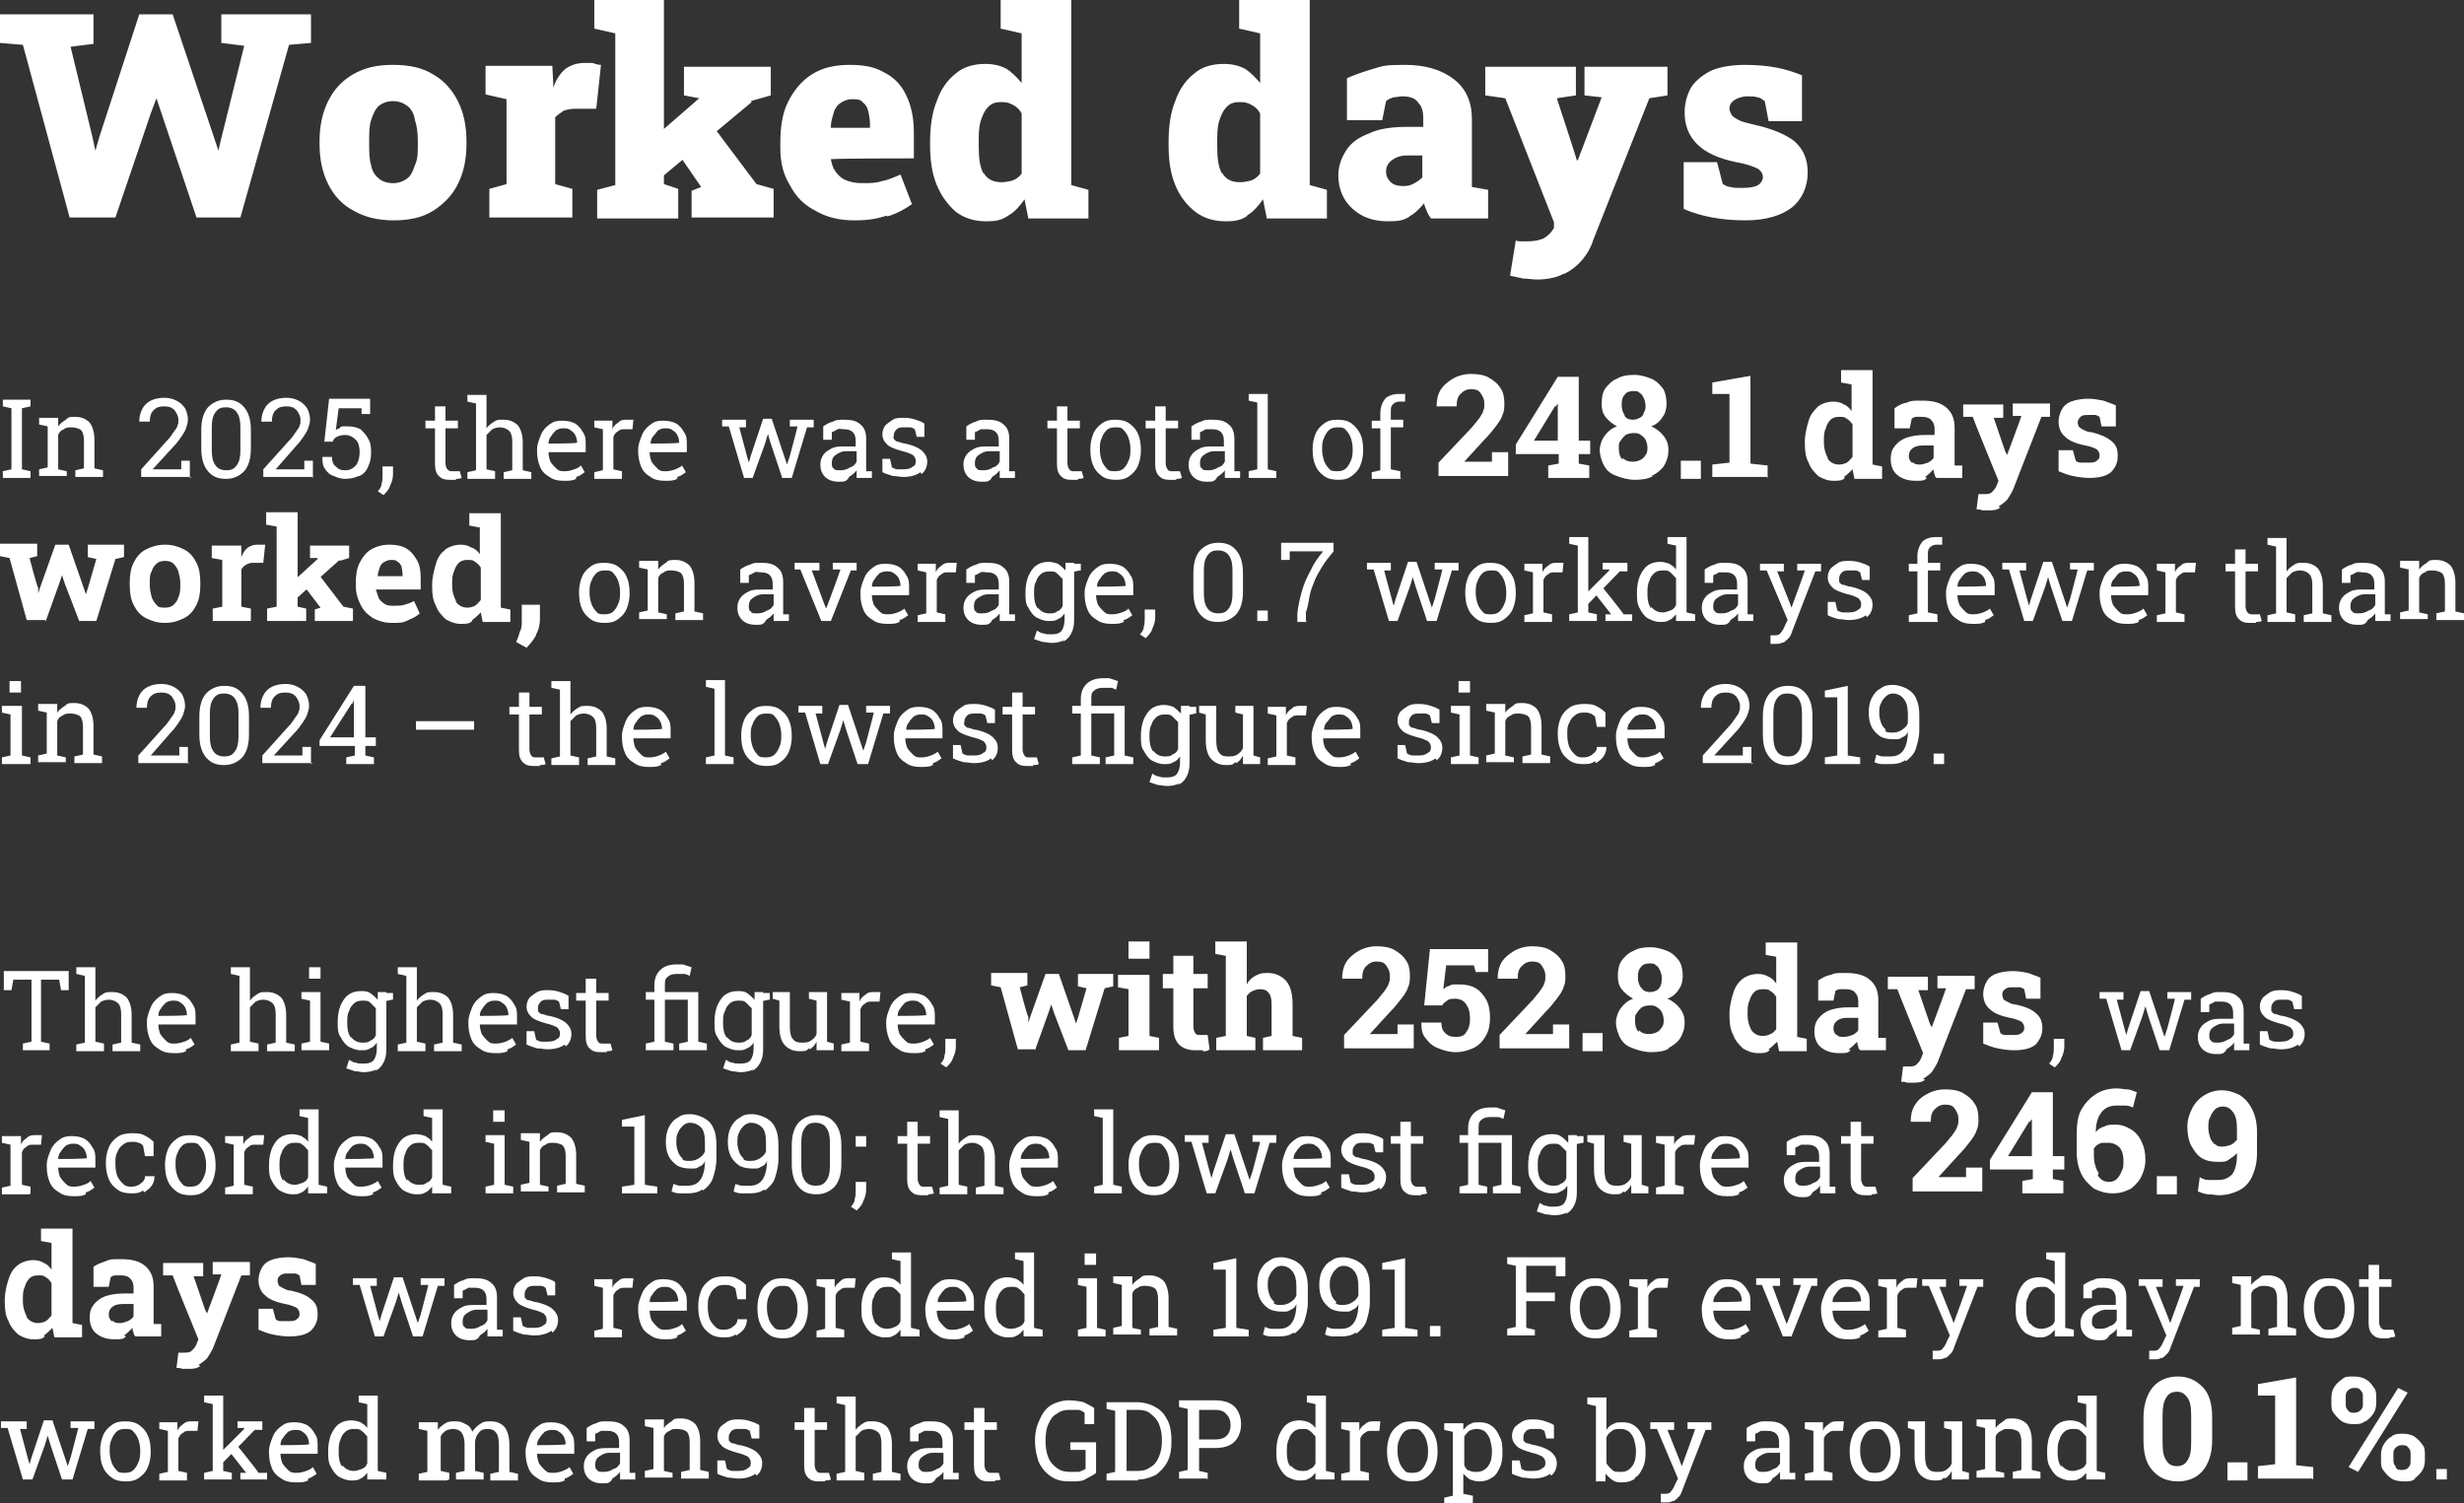 <?xml version="1.0" encoding="UTF-8"?>
<svg id="Ebene_1" xmlns="http://www.w3.org/2000/svg" version="1.1" viewBox="0 0 258.3 157.6">
  <rect x="0" y="0" width="258.3" height="157.6" fill="#333333" stroke="none"/>
  <!-- Generator: Adobe Illustrator 30.0.0, SVG Export Plug-In . SVG Version: 2.1.1 Build 123)  -->
  <path d="M256.5,154h-1.1v1.1h1.1v-1.1ZM246.1,147.8c-.2-.2-.2-.4-.2-.7v-.6c0-.3,0-.5.2-.7.2-.2.4-.3.7-.3s.5,0,.7.3c.2.2.2.4.2.7v.6c0,.3,0,.5-.2.7-.2.2-.4.3-.7.3s-.5,0-.7-.3M248,149c.3-.2.6-.5.8-.8.2-.3.3-.7.3-1.1v-.6c0-.4,0-.8-.3-1.1-.2-.3-.4-.6-.8-.8-.3-.2-.8-.3-1.3-.3s-.9,0-1.2.3c-.3.2-.6.5-.8.8-.2.3-.3.7-.3,1.1v.6c0,.4,0,.8.3,1.1.2.3.5.6.8.8.3.2.8.3,1.2.3s.9,0,1.2-.3M251.2,153.8c-.2-.2-.3-.4-.3-.7v-.6c0-.3,0-.5.2-.7.2-.2.4-.3.7-.3s.5,0,.7.3c.2.2.2.4.2.7v.6c0,.3,0,.5-.2.7-.1.2-.4.3-.7.3s-.5,0-.7-.3M253.1,155c.3-.2.6-.5.8-.8.2-.3.3-.7.3-1.1v-.6c0-.4,0-.8-.3-1.1-.2-.3-.5-.6-.8-.8-.3-.2-.8-.3-1.2-.3s-.9,0-1.2.3c-.4.2-.6.5-.8.8-.2.3-.3.7-.3,1.1v.6c0,.4,0,.8.3,1.1.2.3.5.6.8.8.3.2.8.3,1.3.3s.9,0,1.2-.3M252.4,146l-1-.5-5.2,8.3,1,.5,5.2-8.3ZM242.5,155.1v-1.3l-1.8-.2v-9.2l-4,.7v1.2h1.8v7.2l-1.8.2v1.3h5.7ZM235.6,153.3h-2.1v1.9h2.1v-1.9ZM227.1,153.1c-.3-.4-.4-1-.4-1.9v-2.8c0-.8.1-1.5.4-1.9.2-.4.6-.6,1.1-.6s.8.2,1.1.6c.3.4.4,1,.4,1.9v2.8c0,.9-.1,1.5-.4,1.9-.2.4-.6.6-1.1.6s-.9-.2-1.1-.6M230.9,154.2c.6-.7,1-1.8,1-3.2v-2.4c0-1.4-.3-2.5-1-3.2-.7-.7-1.5-1.1-2.6-1.1s-2,.4-2.6,1.1c-.6.7-1,1.8-1,3.2v2.4c0,1.4.3,2.5,1,3.2.6.7,1.5,1.1,2.6,1.1s2-.4,2.6-1.1M216.1,153.8c-.3-.4-.4-.9-.4-1.5h0c0-.6,0-1,.2-1.4.1-.4.3-.6.5-.8.2-.2.5-.3.9-.3s.6,0,.8.2c.2.1.4.4.6.6v2.8c-.1.3-.3.5-.6.6s-.5.2-.8.2c-.5,0-.9-.2-1.2-.6M218,155c.3-.1.5-.4.7-.6v.7h2v-.7l-.9-.2v-7.9h-2v.7l.9.2v2.5c-.2-.3-.4-.4-.7-.6-.3-.1-.6-.2-1-.2s-.9.1-1.3.4c-.4.3-.6.7-.8,1.1-.2.5-.3,1.1-.3,1.7h0c0,.7,0,1.2.3,1.7.2.4.5.8.8,1,.4.2.8.4,1.3.4s.7,0,1-.2M210.1,155.1v-.7l-.9-.2v-3.6c.1-.3.3-.5.6-.6.2-.2.5-.2.8-.2s.8.1,1,.3c.2.2.3.6.3,1.1v2.9l-.9.2v.7h2.9v-.7l-.9-.2v-3c0-.8-.2-1.4-.5-1.8-.4-.4-.9-.6-1.5-.6s-.7,0-1,.3c-.3.2-.6.4-.8.7v-.9h-2v.7l.9.2v4.3l-.9.2v.7h2.9ZM203.9,155c.3-.2.5-.4.7-.8v.9h1.8v-.7l-.7-.2v-5.2h-1.9v.7l.8.2v3.5c-.1.3-.3.5-.6.7-.3.2-.6.2-1,.2s-.7-.1-.9-.4c-.2-.2-.3-.7-.3-1.3v-3.6h-1.8v.7l.7.2v2.7c0,.9.2,1.6.6,2,.4.4.9.6,1.5.6s.7,0,1-.3M195.7,154.1c-.2-.2-.4-.5-.5-.8-.1-.3-.2-.7-.2-1.1h0c0-.6,0-.9.2-1.3.1-.3.3-.6.5-.8.2-.2.5-.3.9-.3s.7,0,.9.3c.2.2.4.5.5.8.1.3.2.7.2,1.1h0c0,.5,0,.9-.2,1.3-.1.3-.3.6-.5.8-.2.2-.5.3-.9.3s-.7,0-.9-.3M198,154.9c.4-.3.7-.6.9-1.1.2-.5.3-1,.3-1.6h0c0-.7-.1-1.3-.3-1.7-.2-.5-.5-.8-.9-1.1-.4-.3-.9-.4-1.5-.4s-1,.1-1.4.4c-.4.3-.7.6-.9,1.1-.2.5-.3,1-.3,1.6h0c0,.7.1,1.3.3,1.7.2.5.5.8.9,1.1.4.3.9.4,1.5.4s1-.1,1.4-.4M192.1,155.1v-.7l-.9-.2v-3.4c.1-.3.3-.5.5-.6.2-.2.4-.2.7-.2h.8s.1-1,.1-1c0,0-.1,0-.3,0-.1,0-.2,0-.4,0-.3,0-.6,0-.9.3-.3.2-.5.4-.6.7h0c0-.1,0-.9,0-.9h-1.9v.7l.9.2v4.3l-.9.2v.7h2.9ZM184.2,154.1c-.2-.1-.2-.3-.2-.6s.1-.6.4-.8c.3-.2.6-.4,1.1-.4h1.1v1.1c-.1.2-.3.5-.7.6-.3.2-.6.3-1,.3s-.6,0-.7-.2M185.8,155c.3-.2.6-.4.8-.7,0,.1,0,.3,0,.4,0,.1,0,.3,0,.4h1.6v-.7h-.6c0-.1,0-.2,0-.3,0,0,0-.2,0-.2v-2.9c0-.7-.2-1.2-.6-1.5-.4-.4-1-.5-1.7-.5s-.8,0-1.2.2c-.4.1-.7.3-1,.5v1.4h.9v-.8c.3-.1.4-.2.6-.3.2,0,.4,0,.7,0,.4,0,.7.1.9.3.2.2.3.5.3.9v.6h-1.1c-.6,0-1,0-1.4.2-.4.2-.7.4-.9.7-.2.3-.3.6-.3,1,0,.6.2,1,.5,1.3.3.3.8.5,1.4.5s.7,0,1-.3M175.4,157.4c.2-.1.4-.3.6-.5.2-.2.3-.5.4-.8l2.4-6.2h.6v-.8h-2.5v.7h.8c0,.1-1.4,3.9-1.4,3.9h0l-.3-.8-1.2-3h.7v-.8h-2.5v.7h.7c0,0,2.2,5.2,2.2,5.2l-.3.6c-.1.3-.3.6-.4.7-.1.2-.3.3-.6.3s-.1,0-.2,0c-.1,0-.2,0-.3,0v.9s0,0,.2,0c.1,0,.3,0,.3,0,.3,0,.6,0,.8-.2M169,154.1c-.2-.2-.4-.4-.6-.7v-2.7c.1-.3.3-.5.6-.7.2-.2.5-.2.9-.2s.6.1.9.3c.2.2.4.5.5.8.1.4.2.8.2,1.2h0c0,.7-.1,1.2-.4,1.6-.3.4-.6.6-1.2.6s-.6,0-.9-.2M171.4,154.9c.4-.2.6-.6.8-1,.2-.4.3-.9.3-1.5h0c0-.8,0-1.3-.3-1.8-.2-.5-.5-.9-.8-1.1-.4-.3-.8-.4-1.3-.4s-.7,0-1,.2c-.3.1-.5.3-.7.6v-3.4h-2v.7l.9.2v7.9h1v-.8c.3.3.5.5.8.7.3.2.6.2,1,.2s.9-.1,1.3-.4M162.6,154.7c.4-.3.6-.8.6-1.3s-.2-.8-.5-1.1c-.3-.3-.9-.6-1.8-.8-.3,0-.6-.2-.8-.2-.2,0-.3-.2-.4-.3,0-.1,0-.2,0-.4,0-.2.1-.4.3-.6.2-.2.5-.2.8-.2s.4,0,.6,0c.2,0,.3.1.5.2l.2.8h.8v-1.4c-.3-.2-.6-.3-.9-.4-.3-.1-.7-.2-1.2-.2s-.8,0-1.2.2c-.3.2-.6.4-.8.6-.2.3-.3.6-.3.9,0,.5.2.8.5,1.1.3.3.9.5,1.6.7.5.1.9.3,1.1.4.2.2.3.4.3.6s0,.5-.3.6c-.2.2-.5.3-1,.3s-.4,0-.6,0c-.2,0-.4-.1-.6-.2l-.2-.9h-.8v1.4c.4.2.8.3,1.1.4.4,0,.7.1,1.1.1.8,0,1.4-.2,1.8-.5M154,154.2c-.2-.1-.4-.3-.5-.6v-3c.1-.2.3-.4.5-.6.2-.1.5-.2.8-.2s.7.1.9.3c.2.2.4.5.5.8.1.4.2.8.2,1.2h0c0,.7-.1,1.2-.4,1.6-.3.4-.7.6-1.2.6s-.6,0-.8-.2M154.4,157.5v-.7l-1-.2v-2.1c.2.2.4.4.7.6.3.1.6.2,1,.2s.9-.1,1.3-.4c.4-.2.6-.6.8-1,.2-.4.3-.9.3-1.5h0c0-.8,0-1.3-.3-1.8-.2-.5-.5-.9-.8-1.1-.4-.3-.8-.4-1.3-.4s-.7,0-1,.2c-.3.1-.5.4-.7.6v-.7h-2v.7l.9.2v6.7l-.9.2v.7h2.9ZM147.2,154.1c-.2-.2-.4-.5-.5-.8-.1-.3-.2-.7-.2-1.1h0c0-.6,0-.9.2-1.3.1-.3.3-.6.5-.8.2-.2.5-.3.9-.3s.7,0,.9.3c.2.2.4.5.5.8.1.3.2.7.2,1.1h0c0,.5,0,.9-.2,1.3-.1.3-.3.6-.5.8-.2.2-.5.3-.9.3s-.7,0-.9-.3M149.5,154.9c.4-.3.7-.6.9-1.1.2-.5.3-1,.3-1.6h0c0-.7-.1-1.3-.3-1.7-.2-.5-.5-.8-.9-1.1-.4-.3-.9-.4-1.5-.4s-1,.1-1.4.4c-.4.3-.7.6-.9,1.1-.2.5-.3,1-.3,1.6h0c0,.7.1,1.3.3,1.7.2.5.5.8.9,1.1.4.3.9.4,1.5.4s1-.1,1.4-.4M143.5,155.1v-.7l-.9-.2v-3.4c.1-.3.3-.5.5-.6.2-.2.4-.2.7-.2h.8s.1-1,.1-1c0,0-.1,0-.3,0-.1,0-.2,0-.4,0-.3,0-.6,0-.9.3-.3.2-.5.4-.6.7h0c0-.1,0-.9,0-.9h-1.9v.7l.9.2v4.3l-.9.2v.7h2.9ZM135.3,153.8c-.3-.4-.4-.9-.4-1.5h0c0-.6,0-1,.2-1.4.1-.4.3-.6.5-.8.2-.2.5-.3.9-.3s.6,0,.8.2c.2.1.4.4.6.6v2.8c-.1.3-.3.5-.6.6-.2.2-.5.2-.8.2-.5,0-.9-.2-1.2-.6M137.2,155c.3-.1.5-.4.7-.6v.7h2v-.7l-.9-.2v-7.9h-2v.7l.9.2v2.5c-.2-.3-.4-.4-.7-.6-.3-.1-.6-.2-1-.2s-.9.1-1.3.4c-.4.3-.6.7-.8,1.1-.2.5-.3,1.1-.3,1.7h0c0,.7,0,1.2.3,1.7.2.4.5.8.8,1,.4.2.8.4,1.3.4s.7,0,1-.2M125.7,147.8h1.7c.6,0,1,.2,1.2.5.3.3.4.7.4,1.1s-.1.8-.4,1.1c-.3.3-.7.4-1.2.4h-1.7v-3.2ZM126.6,155.1v-.7l-.9-.2v-2.4h1.7c.6,0,1.1-.1,1.5-.3.4-.2.7-.5.9-.9.2-.4.3-.8.3-1.3s-.1-.9-.3-1.3c-.2-.4-.5-.7-.9-.9-.4-.2-.9-.3-1.5-.3h-3.8v.7l.9.2v6.4l-.9.2v.7h2.9ZM118.1,147.8h1.2c.5,0,1,.1,1.3.4.4.3.7.6.9,1.1.2.5.3,1,.3,1.6v.2c0,.6-.1,1.1-.3,1.6-.2.5-.5.9-.9,1.1-.4.3-.8.4-1.3.4h-1.2v-6.4ZM119.3,155.1c.7,0,1.3-.2,1.9-.5.5-.4.9-.8,1.2-1.4.3-.6.4-1.3.4-2v-.2c0-.8-.1-1.5-.4-2.1-.3-.6-.7-1.1-1.3-1.4-.5-.3-1.2-.5-1.9-.5h-3.2v.7l.9.2v6.4l-.9.2v.7h3.3ZM113.9,155c.4-.2.8-.4,1-.6v-3.2h-2.7v.8h1.6v2c-.2.1-.4.2-.7.3-.3,0-.6,0-.9,0-.6,0-1-.1-1.4-.4-.4-.3-.7-.6-.9-1.1-.2-.5-.3-1.1-.3-1.7h0c0-.8.1-1.4.3-1.8.2-.5.5-.9.9-1.1.4-.3.8-.4,1.3-.4s.7,0,.9,0c.3,0,.5.2.7.3v1.2h1v-1.7c-.3-.2-.7-.4-1.1-.6-.4-.1-1-.2-1.6-.2s-1.3.2-1.8.5c-.5.3-.9.8-1.2,1.5-.3.6-.5,1.3-.5,2.2h0c0,1,.2,1.7.4,2.3.3.6.7,1.1,1.3,1.5.6.4,1.2.5,2,.5s1.3,0,1.7-.3M104.3,155.2c.2,0,.4,0,.6-.1l-.2-.7c0,0-.2,0-.4,0-.2,0-.3,0-.4,0-.2,0-.3,0-.5-.2-.1-.1-.2-.4-.2-.6v-3.7h1.3v-.8h-1.3v-1.5h-1.1v1.5h-1v.8h1v3.7c0,.6.1,1,.4,1.3.3.3.6.4,1.1.4s.4,0,.7,0M96.5,154.1c-.2-.1-.2-.3-.2-.6s.1-.6.4-.8c.3-.2.6-.4,1.1-.4h1.1v1.1c-.1.2-.3.5-.7.6-.3.2-.6.3-1,.3s-.6,0-.7-.2M98.1,155c.3-.2.6-.4.8-.7,0,.1,0,.3,0,.4,0,.1,0,.3,0,.4h1.6v-.7h-.6c0-.1,0-.2,0-.3,0,0,0-.2,0-.2v-2.9c0-.7-.2-1.2-.6-1.5-.4-.4-1-.5-1.7-.5s-.8,0-1.2.2c-.4.1-.7.3-1,.5v1.4h.9v-.8c.3-.1.4-.2.6-.3.2,0,.4,0,.7,0,.4,0,.7.1.9.3.2.2.3.5.3.9v.6h-1.1c-.6,0-1,0-1.4.2-.4.2-.7.4-.9.7-.2.3-.3.6-.3,1,0,.6.2,1,.5,1.3s.8.5,1.4.5.7,0,1-.3M90.6,155.1v-.7l-.9-.2v-3.6c.2-.2.4-.4.6-.6.2-.1.5-.2.8-.2s.7.1,1,.4c.2.2.3.6.3,1.1v3l-.9.2v.7h2.9v-.7l-.9-.2v-2.9c0-.8-.2-1.4-.5-1.8-.4-.4-.9-.6-1.5-.6s-.7,0-1,.2c-.3.2-.6.4-.8.7v-3.5h-2v.7l.9.2v7l-.9.2v.7h2.9ZM86.5,155.2c.2,0,.4,0,.6-.1l-.2-.7c0,0-.2,0-.4,0-.2,0-.3,0-.4,0-.2,0-.4,0-.5-.2-.1-.1-.2-.4-.2-.6v-3.7h1.3v-.8h-1.3v-1.5h-1.1v1.5h-1v.8h1v3.7c0,.6.1,1,.4,1.3.3.3.6.4,1.1.4s.4,0,.7,0M79.3,154.7c.4-.3.6-.8.6-1.3s-.2-.8-.5-1.1c-.3-.3-.9-.6-1.8-.8-.3,0-.6-.2-.8-.2-.2,0-.3-.2-.4-.3,0-.1,0-.2,0-.4,0-.2.1-.4.3-.6.2-.2.5-.2.8-.2s.4,0,.6,0c.2,0,.3.1.5.2l.2.8h.8v-1.4c-.3-.2-.6-.3-.9-.4-.3-.1-.7-.2-1.2-.2s-.8,0-1.2.2c-.3.2-.6.4-.8.6-.2.3-.3.6-.3.9,0,.5.2.8.5,1.1.3.3.9.5,1.6.7.5.1.9.3,1.1.4.2.2.3.4.3.6s0,.5-.3.6c-.2.2-.5.3-1,.3s-.4,0-.6,0c-.2,0-.4-.1-.6-.2l-.2-.9h-.8v1.4c.4.2.8.3,1.1.4.4,0,.7.1,1.1.1.8,0,1.4-.2,1.8-.5M70.5,155.1v-.7l-.9-.2v-3.6c.1-.3.3-.5.6-.6.2-.2.5-.2.8-.2s.8.1,1,.3c.2.2.3.6.3,1.1v2.9l-.9.2v.7h2.9v-.7l-.9-.2v-3c0-.8-.2-1.4-.5-1.8-.4-.4-.9-.6-1.5-.6s-.7,0-1,.3c-.3.2-.6.4-.8.7v-.9h-2v.7l.9.2v4.3l-.9.2v.7h2.9ZM62.6,154.1c-.2-.1-.2-.3-.2-.6s.1-.6.4-.8c.3-.2.6-.4,1.1-.4h1.1v1.1c-.1.2-.3.5-.7.6-.3.2-.6.3-1,.3s-.6,0-.7-.2M64.2,155c.3-.2.6-.4.8-.7,0,.1,0,.3,0,.4,0,.1,0,.3,0,.4h1.6v-.7h-.6c0-.1,0-.2,0-.3,0,0,0-.2,0-.2v-2.9c0-.7-.2-1.2-.6-1.5-.4-.4-1-.5-1.7-.5s-.8,0-1.2.2c-.4.1-.7.3-1,.5v1.4h.9v-.8c.3-.1.4-.2.6-.3.2,0,.4,0,.7,0,.4,0,.7.1.9.3.2.2.3.5.3.9v.6h-1.1c-.6,0-1,0-1.4.2-.4.2-.7.4-.9.7-.2.3-.3.6-.3,1,0,.6.2,1,.5,1.3.3.3.8.5,1.4.5s.7,0,1-.3M56.3,151.5c0-.3.1-.6.3-.8.1-.2.3-.4.5-.6.2-.1.4-.2.7-.2s.6,0,.8.2c.2.1.4.3.5.5.1.2.2.5.2.8h0c0,.1-2.8.1-2.8.1h0ZM59.2,155c.4-.1.6-.3.9-.5l-.4-.7c-.2.2-.5.3-.7.4-.3.1-.6.2-1,.2s-.6,0-.9-.3c-.2-.2-.4-.4-.6-.7-.1-.3-.2-.6-.2-1h0s3.9,0,3.9,0v-.7c0-.6,0-1-.3-1.4-.2-.4-.5-.7-.8-.9-.4-.2-.8-.3-1.4-.3s-.9.1-1.3.4c-.4.3-.7.6-.9,1.1-.2.5-.4,1-.4,1.5v.2c0,.6.1,1.1.3,1.6.2.5.5.8,1,1.1.4.3.9.4,1.5.4s.9,0,1.3-.2M47.1,155.1v-.7l-.9-.2v-3.6c.1-.3.3-.4.5-.6.2-.1.5-.2.8-.2s.7.1.9.4c.2.3.3.7.3,1.2v2.8l-.9.2v.7h2.9v-.7l-.9-.2v-3c0-.4.2-.8.4-1,.2-.3.5-.4.9-.4s.7.1.9.4c.2.2.3.7.3,1.3v2.8l-.9.2v.7h2.9v-.7l-.9-.2v-2.8c0-.9-.2-1.5-.5-1.9-.4-.4-.8-.6-1.5-.6s-.8.1-1.1.3c-.3.2-.6.5-.8.8-.1-.4-.4-.7-.7-.8-.3-.2-.6-.3-1-.3s-.8,0-1.1.2c-.3.2-.6.4-.8.7v-.8h-2v.7l.9.2v4.3l-.9.2v.7h2.9ZM35.9,153.8c-.3-.4-.4-.9-.4-1.5h0c0-.6,0-1,.2-1.4.1-.4.3-.6.5-.8.2-.2.5-.3.9-.3s.6,0,.8.2c.2.1.4.4.6.6v2.8c-.1.3-.3.5-.6.6s-.5.2-.8.2c-.5,0-.9-.2-1.2-.6M37.8,155c.3-.1.5-.4.7-.6v.7h2v-.7l-.9-.2v-7.9h-2v.7l.9.2v2.5c-.2-.3-.4-.4-.7-.6-.3-.1-.6-.2-1-.2s-.9.1-1.3.4c-.4.3-.6.7-.8,1.1-.2.5-.3,1.1-.3,1.7h0c0,.7,0,1.2.3,1.7.2.4.5.8.8,1,.4.2.8.4,1.3.4s.7,0,1-.2M29.4,151.5c0-.3.1-.6.3-.8.1-.2.3-.4.5-.6.2-.1.4-.2.7-.2s.6,0,.8.2c.2.1.4.3.5.5.1.2.2.5.2.8h0c0,.1-2.8.1-2.8.1h0ZM32.3,155c.4-.1.6-.3.9-.5l-.4-.7c-.2.2-.4.3-.7.4-.3.1-.6.2-1,.2s-.6,0-.9-.3c-.2-.2-.4-.4-.6-.7-.1-.3-.2-.6-.2-1h0s3.9,0,3.9,0v-.7c0-.6,0-1-.3-1.4-.2-.4-.5-.7-.8-.9-.4-.2-.8-.3-1.4-.3s-.9.1-1.3.4c-.4.3-.7.6-.9,1.1s-.4,1-.4,1.5v.2c0,.6.1,1.1.3,1.6.2.5.5.8,1,1.1.4.3.9.4,1.5.4s.9,0,1.3-.2M26.7,149.9h.8v-.9h-2.6v.7h.7c0,0,0,.1,0,.1l-2.6,2.6.4.9,3.4-3.5ZM28,155.1v-.7h-.9c0-.1-2.5-3.2-2.5-3.2l-.6.9,1.8,2.3h0s-.6,0-.6,0v.7h2.7ZM24.3,155.1v-.7l-.9-.2v-7.9h-2v.7l.9.2v7l-.9.2v.7h2.9ZM19.6,155.1v-.7l-.9-.2v-3.4c.1-.3.3-.5.5-.6.2-.2.4-.2.7-.2h.8s.1-1,.1-1c0,0-.1,0-.3,0-.1,0-.2,0-.4,0-.3,0-.6,0-.9.3-.3.2-.5.4-.6.7h0c0-.1,0-.9,0-.9h-1.9v.7l.9.2v4.3l-.9.2v.7h2.9ZM12.2,154.1c-.2-.2-.4-.5-.5-.8-.1-.3-.2-.7-.2-1.1h0c0-.6,0-.9.2-1.3.1-.3.3-.6.5-.8.2-.2.5-.3.9-.3s.7,0,.9.3c.2.2.4.5.5.8.1.3.2.7.2,1.1h0c0,.5,0,.9-.2,1.3-.1.3-.3.6-.5.8-.2.2-.5.3-.9.3s-.7,0-.9-.3M14.6,154.9c.4-.3.7-.6.9-1.1.2-.5.3-1,.3-1.6h0c0-.7-.1-1.3-.3-1.7-.2-.5-.5-.8-.9-1.1-.4-.3-.9-.4-1.5-.4s-1,.1-1.4.4c-.4.3-.7.6-.9,1.1-.2.5-.3,1-.3,1.6h0c0,.7.1,1.3.3,1.7.2.5.5.8.9,1.1.4.3.9.4,1.5.4s1-.1,1.4-.4M3.4,155.1l1.3-3.6.3-1h0s.3,1,.3,1l1.2,3.6h1.1l1.6-5.3h.7v-.8h-2.5v.7h.8c0,.1-.8,3.1-.8,3.1l-.3.9h0l-.3-.9-1.3-3.9h-.9l-1.3,3.9-.2.7h0l-.2-.7-.8-3h.7v-.8H.1v.7h.7c0,0,1.6,5.4,1.6,5.4h.9Z" fill="#fff"/>
  <path d="M250.5,140.2c.2,0,.4,0,.6-.1l-.2-.7c0,0-.2,0-.4,0-.2,0-.3,0-.4,0-.2,0-.3,0-.5-.2-.1-.1-.2-.4-.2-.6v-3.7h1.3v-.8h-1.3v-1.5h-1.1v1.5h-1v.8h1v3.7c0,.6.1,1,.4,1.3.3.3.6.4,1.1.4s.4,0,.7,0M243.3,139.1c-.2-.2-.4-.5-.5-.8-.1-.3-.2-.7-.2-1.1h0c0-.5,0-.9.2-1.3.1-.3.3-.6.5-.8.2-.2.5-.3.9-.3s.7,0,.9.3c.2.2.4.5.5.8.1.3.2.7.2,1.1h0c0,.5,0,.9-.2,1.3-.1.3-.3.6-.5.8-.2.2-.5.3-.9.3s-.7,0-.9-.3M245.6,139.9c.4-.3.7-.6.9-1.1.2-.5.3-1,.3-1.6h0c0-.7-.1-1.3-.3-1.7-.2-.5-.5-.8-.9-1.1-.4-.3-.9-.4-1.5-.4s-1,.1-1.4.4c-.4.3-.7.6-.9,1.1-.2.5-.3,1-.3,1.6h0c0,.7.1,1.3.3,1.7.2.5.5.8.9,1.1.4.3.9.4,1.5.4s1-.1,1.4-.4M236.9,140.1v-.7l-.9-.2v-3.6c.1-.3.3-.5.6-.6.2-.2.5-.2.8-.2s.8.1,1,.3c.2.2.3.6.3,1.1v2.9l-.9.2v.7h2.9v-.7l-.9-.2v-3c0-.8-.2-1.4-.5-1.8-.4-.4-.9-.6-1.5-.6s-.7,0-1,.3c-.3.2-.6.4-.8.7v-.9h-2v.7l.9.2v4.3l-.9.2v.7h2.9ZM226.6,142.4c.2-.1.4-.3.6-.5.2-.2.3-.5.4-.8l2.4-6.2h.6v-.8h-2.5v.7h.8c0,.1-1.4,3.9-1.4,3.9h0l-.3-.8-1.2-3h.7v-.8h-2.5v.7h.7c0,0,2.2,5.2,2.2,5.2l-.3.6c-.1.3-.3.6-.4.7-.1.2-.3.3-.6.3s-.1,0-.2,0c-.1,0-.2,0-.3,0v.9s0,0,.2,0c.1,0,.3,0,.3,0,.3,0,.6,0,.8-.2M219.5,139.1c-.2-.1-.2-.3-.2-.6s.1-.6.4-.8c.3-.2.6-.4,1.1-.4h1.1v1.1c-.1.2-.3.5-.7.6-.3.2-.6.3-1,.3s-.6,0-.7-.2M221.1,140c.3-.2.6-.4.8-.7,0,.1,0,.3,0,.4,0,.1,0,.3,0,.4h1.6v-.7h-.6c0-.1,0-.2,0-.3,0,0,0-.2,0-.2v-2.9c0-.7-.2-1.2-.6-1.5-.4-.4-1-.5-1.7-.5s-.8,0-1.2.2c-.4.1-.7.3-1,.5v1.4h.9v-.8c.3-.1.4-.2.6-.3.2,0,.4,0,.7,0,.4,0,.7.1.9.3.2.2.3.5.3.9v.6h-1.1c-.6,0-1,0-1.4.2-.4.2-.7.4-.9.7-.2.3-.3.6-.3,1,0,.6.2,1,.5,1.3.3.3.8.5,1.4.5s.7,0,1-.3M212.8,138.8c-.3-.4-.4-.9-.4-1.5h0c0-.6,0-1,.2-1.3.1-.4.3-.6.5-.8.2-.2.5-.3.9-.3s.6,0,.8.2c.2.1.4.4.6.6v2.8c-.1.3-.3.5-.6.6-.2.1-.5.2-.8.2-.5,0-.9-.2-1.2-.6M214.7,140c.3-.1.5-.4.7-.6v.7h2v-.7l-.9-.2v-7.9h-2v.7l.9.2v2.5c-.2-.3-.4-.4-.7-.6-.3-.1-.6-.2-1-.2s-.9.1-1.3.4c-.4.3-.6.7-.8,1.1-.2.5-.3,1.1-.3,1.7h0c0,.7,0,1.2.3,1.7.2.4.5.8.8,1,.4.2.8.4,1.3.4s.7,0,1-.2M203.9,142.4c.2-.1.4-.3.6-.5.2-.2.3-.5.4-.8l2.4-6.2h.6v-.8h-2.5v.7h.8c0,.1-1.4,3.9-1.4,3.9h0l-.3-.8-1.2-3h.7v-.8h-2.5v.7h.7c0,0,2.2,5.2,2.2,5.2l-.3.6c-.1.3-.3.6-.4.7-.1.2-.3.3-.6.3s-.1,0-.2,0c-.1,0-.2,0-.3,0v.9s0,0,.2,0c.1,0,.3,0,.3,0,.3,0,.6,0,.8-.2M199.8,140.1v-.7l-.9-.2v-3.4c.1-.3.3-.5.5-.6.2-.2.4-.2.7-.2h.8s.1-1,.1-1c0,0-.1,0-.3,0-.1,0-.2,0-.4,0-.3,0-.6,0-.9.3-.3.2-.5.4-.6.7h0c0-.1,0-.9,0-.9h-1.9v.7l.9.2v4.3l-.9.2v.7h2.9ZM192.1,136.5c0-.3.1-.6.3-.8.1-.2.3-.4.5-.6.2-.1.4-.2.7-.2s.6,0,.8.2c.2.1.4.3.5.5.1.2.2.5.2.8h0c0,.1-2.8.1-2.8.1h0ZM195,140c.4-.1.6-.3.9-.5l-.4-.7c-.2.2-.5.3-.7.4-.3.1-.6.2-1,.2s-.6,0-.9-.3c-.2-.2-.4-.4-.6-.7-.1-.3-.2-.6-.2-1h0s3.9,0,3.9,0v-.7c0-.6,0-1-.3-1.4-.2-.4-.5-.7-.8-.9-.4-.2-.8-.3-1.4-.3s-.9.1-1.3.4c-.4.3-.7.6-.9,1.1s-.4,1-.4,1.5v.2c0,.6.1,1.1.3,1.6.2.5.5.8,1,1.1.4.3.9.4,1.5.4s.9,0,1.3-.2M187.8,140.1l2.1-5.3h.6v-.8h-2.5v.7h.8c0,.1-1.3,3.6-1.3,3.6l-.2.5h0l-.2-.5-1.3-3.5h.8v-.8h-2.5v.7h.6c0,0,2.2,5.4,2.2,5.4h1ZM179.6,136.5c0-.3.1-.6.3-.8.1-.2.3-.4.5-.6.2-.1.4-.2.7-.2s.6,0,.8.2c.2.1.4.3.5.5.1.2.2.5.2.8h0c0,.1-2.8.1-2.8.1h0ZM182.5,140c.4-.1.6-.3.9-.5l-.4-.7c-.2.2-.5.3-.7.4-.3.1-.6.2-1,.2s-.6,0-.9-.3c-.2-.2-.4-.4-.6-.7-.1-.3-.2-.6-.2-1h0s3.9,0,3.9,0v-.7c0-.6,0-1-.3-1.4-.2-.4-.5-.7-.8-.9-.4-.2-.8-.3-1.4-.3s-.9.1-1.3.4c-.4.3-.7.6-.9,1.1-.2.5-.4,1-.4,1.5v.2c0,.6.1,1.1.3,1.6.2.5.5.8,1,1.1.4.3.9.4,1.5.4s.9,0,1.3-.2M173.7,140.1v-.7l-.9-.2v-3.4c.1-.3.3-.5.5-.6.2-.2.4-.2.7-.2h.8s.1-1,.1-1c0,0-.1,0-.3,0-.1,0-.2,0-.4,0-.3,0-.6,0-.9.3-.3.2-.5.4-.6.7h0c0-.1,0-.9,0-.9h-1.9v.7l.9.2v4.3l-.9.2v.7h2.9ZM166.3,139.1c-.2-.2-.4-.5-.5-.8-.1-.3-.2-.7-.2-1.1h0c0-.5,0-.9.2-1.3.1-.3.3-.6.5-.8.2-.2.5-.3.9-.3s.7,0,.9.3c.2.2.4.5.5.8.1.3.2.7.2,1.1h0c0,.5,0,.9-.2,1.3-.1.3-.3.6-.5.8-.2.2-.5.3-.9.3s-.7,0-.9-.3M168.7,139.9c.4-.3.7-.6.9-1.1.2-.5.3-1,.3-1.6h0c0-.7-.1-1.3-.3-1.7-.2-.5-.5-.8-.9-1.1-.4-.3-.9-.4-1.5-.4s-1,.1-1.4.4c-.4.3-.7.6-.9,1.1-.2.5-.3,1-.3,1.6h0c0,.7.1,1.3.3,1.7.2.5.5.8.9,1.1.4.3.9.4,1.5.4s1-.1,1.4-.4M160.9,140.1v-.7l-.9-.2v-2.8h3v-.9h-3v-2.8h3.1v1.1h1v-2h-6.1v.7l.9.2v6.4l-.9.2v.7h2.9ZM151,139h-1.1v1.1h1.1v-1.1ZM148.6,140.1v-.7l-1.3-.2v-7.3l-2.4.5v.7h1.3s0,6.1,0,6.1l-1.3.2v.7h3.6ZM140.1,136.5c-.2-.2-.4-.4-.5-.7-.1-.3-.2-.6-.2-1s0-.8.2-1.1c.1-.3.3-.5.5-.7.2-.2.5-.3.7-.3.5,0,.9.2,1.2.6.3.4.4.9.4,1.6v.9c-.1.3-.3.5-.6.7-.3.2-.6.3-1,.3s-.6,0-.8-.2M142.2,139.8c.4-.3.8-.7,1-1.2.2-.6.4-1.3.4-2.1v-1.5c0-.7-.1-1.3-.3-1.7-.2-.5-.5-.8-1-1.1-.4-.2-.9-.4-1.5-.4s-.9.1-1.3.4c-.4.2-.7.6-.9,1-.2.4-.3.9-.3,1.5s.1,1.1.3,1.5c.2.4.5.7.9,1,.4.2.8.3,1.4.3s.6,0,.9-.2c.3-.1.5-.3.6-.6h0c0,.9-.2,1.6-.5,2-.3.4-.7.6-1.3.6s-.6,0-.8,0c-.2,0-.5-.1-.7-.2l-.2.8c.2.1.5.2.8.2.3,0,.6,0,.9,0,.6,0,1.1-.1,1.5-.4M133.6,136.5c-.2-.2-.4-.4-.5-.7-.1-.3-.2-.6-.2-1s0-.8.2-1.1c.1-.3.3-.5.5-.7.2-.2.5-.3.7-.3.5,0,.9.2,1.2.6.3.4.4.9.4,1.6v.9c-.1.3-.3.5-.6.7-.3.2-.6.3-1,.3s-.6,0-.8-.2M135.7,139.8c.4-.3.8-.7,1-1.2.2-.6.4-1.3.4-2.1v-1.5c0-.7-.1-1.3-.3-1.7-.2-.5-.5-.8-1-1.1-.4-.2-.9-.4-1.5-.4s-.9.1-1.3.4c-.4.2-.7.6-.9,1-.2.4-.3.9-.3,1.5s.1,1.1.3,1.5c.2.4.5.7.9,1,.4.2.8.3,1.4.3s.6,0,.9-.2c.3-.1.5-.3.6-.6h0c0,.9-.2,1.6-.5,2-.3.4-.7.6-1.3.6s-.6,0-.8,0c-.2,0-.5-.1-.7-.2l-.2.8c.2.1.5.2.8.2.3,0,.6,0,.9,0,.6,0,1.1-.1,1.5-.4M130.9,140.1v-.7l-1.3-.2v-7.3l-2.4.5v.7h1.3s0,6.1,0,6.1l-1.3.2v.7h3.6ZM119.6,140.1v-.7l-.9-.2v-3.6c.1-.3.3-.5.6-.6.2-.2.5-.2.8-.2s.8.1,1,.3c.2.2.3.6.3,1.1v2.9l-.9.2v.7h2.9v-.7l-.9-.2v-3c0-.8-.2-1.4-.5-1.8-.4-.4-.9-.6-1.5-.6s-.7,0-1,.3c-.3.2-.6.4-.8.7v-.9h-2v.7l.9.2v4.3l-.9.2v.7h2.9ZM114.9,131.4h-1.2v1.2h1.2v-1.2ZM115.9,140.1v-.7l-.9-.2v-5.2h-2v.7l.9.2v4.3l-.9.2v.7h2.9ZM104.8,138.8c-.3-.4-.4-.9-.4-1.5h0c0-.6,0-1,.2-1.3.1-.4.3-.6.5-.8.2-.2.5-.3.9-.3s.6,0,.8.2c.2.1.4.4.6.6v2.8c-.1.3-.3.5-.6.6-.2.1-.5.2-.8.2-.5,0-.9-.2-1.2-.6M106.6,140c.3-.1.5-.4.7-.6v.7h2v-.7l-.9-.2v-7.9h-2v.7l.9.2v2.5c-.2-.3-.4-.4-.7-.6-.3-.1-.6-.2-1-.2s-.9.1-1.3.4c-.4.3-.6.7-.8,1.1-.2.5-.3,1.1-.3,1.7h0c0,.7,0,1.2.3,1.7.2.4.5.8.8,1,.4.2.8.4,1.3.4s.7,0,1-.2M98.3,136.5c0-.3.1-.6.3-.8.1-.2.3-.4.5-.6.2-.1.4-.2.7-.2s.6,0,.8.2c.2.1.4.3.5.5.1.2.2.5.2.8h0c0,.1-2.8.1-2.8.1h0ZM101.1,140c.4-.1.6-.3.9-.5l-.4-.7c-.2.2-.5.3-.7.4-.3.1-.6.2-1,.2s-.6,0-.9-.3c-.2-.2-.4-.4-.6-.7-.1-.3-.2-.6-.2-1h0s3.9,0,3.9,0v-.7c0-.6,0-1-.3-1.4-.2-.4-.5-.7-.8-.9-.4-.2-.8-.3-1.4-.3s-.9.1-1.3.4c-.4.3-.7.6-.9,1.1-.2.5-.4,1-.4,1.5v.2c0,.6.1,1.1.3,1.6.2.5.5.8,1,1.1.4.3.9.4,1.5.4s.9,0,1.3-.2M91.8,138.8c-.2-.4-.4-.9-.4-1.5h0c0-.6,0-1,.2-1.3.1-.4.3-.6.5-.8.2-.2.5-.3.9-.3s.6,0,.8.2c.2.1.4.4.6.6v2.8c-.1.3-.3.5-.6.6-.2.1-.5.2-.8.2-.5,0-.9-.2-1.2-.6M93.7,140c.3-.1.5-.4.7-.6v.7h2v-.7l-.9-.2v-7.9h-2v.7l.9.2v2.5c-.2-.3-.4-.4-.7-.6-.3-.1-.6-.2-1-.2s-.9.1-1.3.4c-.4.3-.6.7-.8,1.1-.2.5-.3,1.1-.3,1.7h0c0,.7,0,1.2.3,1.7.2.4.5.8.8,1,.4.2.8.4,1.3.4s.7,0,1-.2M88.5,140.1v-.7l-.9-.2v-3.4c.1-.3.3-.5.5-.6.2-.2.4-.2.7-.2h.8s.1-1,.1-1c0,0-.1,0-.3,0-.1,0-.2,0-.4,0-.3,0-.6,0-.9.3s-.5.4-.6.7h0c0-.1,0-.9,0-.9h-1.9v.7l.9.2v4.3l-.9.2v.7h2.9ZM81.1,139.1c-.2-.2-.4-.5-.5-.8-.1-.3-.2-.7-.2-1.1h0c0-.5,0-.9.2-1.3.1-.3.3-.6.5-.8.2-.2.5-.3.9-.3s.7,0,.9.3c.2.2.4.5.5.8.1.3.2.7.2,1.1h0c0,.5,0,.9-.2,1.3-.1.3-.3.6-.5.8-.2.2-.5.3-.9.3s-.7,0-.9-.3M83.5,139.9c.4-.3.7-.6.9-1.1.2-.5.3-1,.3-1.6h0c0-.7-.1-1.3-.3-1.7-.2-.5-.5-.8-.9-1.1-.4-.3-.9-.4-1.5-.4s-1,.1-1.4.4c-.4.3-.7.6-.9,1.1-.2.5-.3,1-.3,1.6h0c0,.7.1,1.3.3,1.7.2.5.5.8.9,1.1.4.3.9.4,1.5.4s1-.1,1.4-.4M77.2,140c.3-.2.6-.4.8-.7.2-.3.3-.6.3-1h0s-1,0-1,0c0,.4-.2.6-.5.8-.2.2-.6.3-.9.3s-.6,0-.9-.3c-.2-.2-.4-.4-.6-.8-.1-.3-.2-.7-.2-1.2v-.2c0-.4,0-.8.2-1.1.1-.3.3-.6.6-.8.2-.2.5-.3.9-.3s.5,0,.7.1c.2,0,.4.2.5.3l.2,1.1h.9v-1.5c-.3-.3-.6-.5-1-.7-.4-.2-.8-.2-1.3-.2s-1.1.1-1.5.4c-.4.3-.7.6-.9,1.1-.2.5-.3,1-.3,1.6v.2c0,.6.1,1.1.3,1.6.2.5.5.8.9,1.1.4.3.9.4,1.4.4s.9,0,1.3-.3M68.1,136.5c0-.3.1-.6.3-.8.1-.2.3-.4.5-.6.2-.1.4-.2.7-.2s.6,0,.8.2c.2.1.4.3.5.5.1.2.2.5.2.8h0c0,.1-2.8.1-2.8.1h0ZM71,140c.4-.1.6-.3.9-.5l-.4-.7c-.2.2-.4.3-.7.4-.3.1-.6.2-1,.2s-.6,0-.9-.3c-.2-.2-.4-.4-.6-.7-.1-.3-.2-.6-.2-1h0s3.9,0,3.9,0v-.7c0-.6,0-1-.3-1.4-.2-.4-.5-.7-.8-.9-.4-.2-.8-.3-1.4-.3s-.9.1-1.3.4c-.4.3-.7.6-.9,1.1s-.4,1-.4,1.5v.2c0,.6.1,1.1.3,1.6.2.5.5.8,1,1.1.4.3.9.4,1.5.4s.9,0,1.3-.2M65.2,140.1v-.7l-.9-.2v-3.4c.1-.3.3-.5.5-.6.2-.2.4-.2.7-.2h.8s.1-1,.1-1c0,0-.1,0-.3,0-.1,0-.2,0-.4,0-.3,0-.6,0-.9.3-.3.2-.5.4-.6.7h0c0-.1,0-.9,0-.9h-1.9v.7l.9.2v4.3l-.9.2v.7h2.9ZM57.9,139.7c.4-.3.6-.8.6-1.3s-.2-.8-.5-1.1c-.3-.3-.9-.6-1.8-.8-.3,0-.6-.2-.8-.2-.2,0-.3-.2-.4-.3,0-.1,0-.2,0-.4,0-.2.1-.4.3-.6.2-.2.5-.2.8-.2s.4,0,.6,0c.2,0,.3.1.5.2l.2.8h.8v-1.4c-.3-.2-.6-.3-.9-.4-.3-.1-.7-.2-1.2-.2s-.9,0-1.2.2c-.3.2-.6.4-.8.6-.2.3-.3.6-.3.9,0,.5.2.8.5,1.1.3.3.9.5,1.6.7.5.1.9.3,1.1.4.2.2.3.4.3.6s0,.5-.3.6c-.2.2-.5.3-1,.3s-.4,0-.6,0c-.2,0-.4-.1-.6-.2l-.2-.9h-.8v1.4c.4.2.8.3,1.1.4.4,0,.7.1,1.1.1.8,0,1.4-.2,1.8-.5M48.7,139.1c-.2-.1-.2-.3-.2-.6s.1-.6.4-.8c.3-.2.6-.4,1.1-.4h1.1v1.1c-.1.2-.3.5-.7.6-.3.2-.6.3-1,.3s-.6,0-.7-.2M50.3,140c.3-.2.6-.4.8-.7,0,.1,0,.3,0,.4,0,.1,0,.3,0,.4h1.6v-.7h-.6c0-.1,0-.2,0-.3,0,0,0-.2,0-.2v-2.9c0-.7-.2-1.2-.6-1.5-.4-.4-1-.5-1.7-.5s-.8,0-1.2.2c-.4.1-.7.3-1,.5v1.4h.9v-.8c.3-.1.4-.2.6-.3.2,0,.4,0,.7,0,.4,0,.7.1.9.3.2.2.3.5.3.9v.6h-1.1c-.6,0-1,0-1.4.2-.4.2-.7.4-.9.7-.2.3-.3.6-.3,1,0,.6.2,1,.5,1.3.3.3.8.5,1.4.5s.7,0,1-.3M40.2,140.1l1.3-3.6.3-1h0s.3,1,.3,1l1.2,3.6h1l1.6-5.3h.7v-.8h-2.5v.7h.8c0,.1-.8,3.1-.8,3.1l-.3.9h0l-.3-.9-1.3-3.9h-.9l-1.3,3.9-.2.7h0l-.2-.7-.8-3h.7v-.8h-2.5v.7h.7c0,0,1.6,5.4,1.6,5.4h.9ZM32.5,139.6c.5-.5.8-1,.8-1.8s-.2-1.2-.7-1.6c-.4-.4-1.2-.7-2.1-.9-.4,0-.7-.2-.9-.3-.2-.1-.4-.2-.4-.3,0-.1-.1-.2-.1-.4,0-.2,0-.4.3-.6.2-.2.5-.2.9-.2s.4,0,.6,0c.2,0,.3.1.5.2l.2,1h1.5v-2.2c-.4-.2-.8-.3-1.3-.5-.5-.1-1-.2-1.6-.2s-1.3.1-1.8.3c-.5.2-.8.5-1,.9-.2.4-.3.8-.3,1.2,0,.6.2,1.2.7,1.6.4.4,1.1.7,2.1.9.6.1,1,.3,1.2.4.2.2.3.4.3.6s0,.4-.3.6c-.2.2-.5.2-1,.2s-.5,0-.7,0c-.2,0-.4-.1-.5-.2l-.3-1.1h-1.5v2.2c.5.2,1,.4,1.5.5.5.1,1.1.2,1.7.2,1.1,0,1.9-.2,2.4-.7M20.8,143.1c.3-.2.6-.4.9-.7.2-.3.4-.6.6-1l3-7.7h.9v-1.4h-3.9v1.3h.9c0,.1-1.5,4.1-1.5,4.1h0l-.2-.4-1.2-3.5h1v-1.4h-4.2v1.3h1c0,.1,2.7,6.7,2.7,6.7l-.2.5c-.1.3-.3.5-.5.7-.2.2-.5.2-.8.2s-.2,0-.3,0c-.1,0-.2,0-.3,0l-.2,1.6c.2,0,.4,0,.6.1.2,0,.4,0,.6,0,.5,0,.9,0,1.3-.3M11.7,138.5c-.2-.2-.3-.4-.3-.7s.1-.6.4-.8c.2-.2.6-.3,1.1-.3h1.1v1.3c-.1.2-.4.4-.6.5-.3.1-.6.2-.8.2s-.6,0-.7-.2M13,140c.3-.2.6-.5.9-.8,0,.2,0,.3.1.5,0,.2.1.3.2.4h2.7v-1.3h-.8c0-.2,0-.3,0-.4,0-.1,0-.2,0-.3v-3.3c0-.9-.3-1.6-.9-2.1-.6-.5-1.4-.7-2.5-.7s-1.1,0-1.6.2-.9.3-1.3.6v2.1h1.6l.2-1c.1-.1.3-.2.5-.2.2,0,.4,0,.6,0,.4,0,.8.1,1,.4.2.2.3.5.3.9v.6h-1c-.8,0-1.4.1-2,.3-.5.2-.9.5-1.2.9s-.4.8-.4,1.3c0,.7.2,1.3.7,1.7.5.4,1.1.6,1.9.6s.9,0,1.2-.3M2.8,138c-.2-.4-.4-.9-.4-1.6v-.2c0-.5,0-.9.2-1.3.1-.4.3-.7.5-.9.2-.2.5-.3.9-.3s.6,0,.8.2c.2.1.4.3.6.6v3.4c-.2.2-.3.4-.6.6-.2.1-.5.2-.8.2-.5,0-.9-.2-1.2-.6M4.6,140c.3-.2.6-.5.9-.8l.2,1h2.9v-1.3l-1-.2v-9.9h-3.3v1.3l1.1.2v2.8c-.2-.3-.5-.6-.8-.7-.3-.2-.7-.3-1.1-.3-.6,0-1.2.2-1.6.5-.4.3-.8.8-1,1.5-.2.6-.4,1.4-.4,2.2v.2c0,.8.1,1.5.4,2,.2.6.6,1,1,1.4.5.3,1,.5,1.6.5s.9,0,1.2-.3" fill="#fff"/>
  <path d="M232.2,120c-.2-.2-.4-.4-.5-.7-.1-.3-.2-.7-.2-1.1s0-.8.2-1.1c.1-.3.3-.6.5-.8.2-.2.5-.3.8-.3.5,0,.8.2,1.1.6.3.4.4,1,.4,1.8v1.1c-.2.2-.4.4-.6.5-.3.1-.6.2-.9.2s-.6,0-.8-.3M234.7,124.8c.6-.3,1.1-.8,1.4-1.5.3-.7.5-1.4.5-2.4v-2.3c0-.9-.2-1.7-.5-2.3-.3-.6-.7-1.1-1.3-1.5-.6-.3-1.2-.5-1.9-.5s-1.3.2-1.8.5c-.5.3-1,.8-1.3,1.4-.3.6-.5,1.2-.5,1.9s.1,1.4.4,2c.3.5.6,1,1.1,1.3.5.3,1,.4,1.7.4s.8,0,1.1-.2c.3-.2.6-.4.9-.7v.2c0,.9-.2,1.6-.5,2-.4.4-.8.6-1.5.6s-.6,0-1,0c-.3,0-.6-.1-.9-.3l-.2,1.5c.3.1.7.3,1.1.3.4,0,.8.1,1.1.1.8,0,1.5-.2,2.1-.5M228.2,123.3h-2.1v1.9h2.1v-1.9ZM220,123c-.3-.5-.5-1.1-.5-1.9v-.7c.1-.1.2-.3.4-.4.2-.1.3-.2.5-.2.2,0,.4,0,.6,0,.5,0,.9.2,1.2.5.3.4.4.8.4,1.4s0,.7-.2,1.1c-.1.3-.3.6-.5.8-.2.2-.5.3-.8.3-.5,0-.9-.2-1.2-.7M223.1,124.8c.5-.3,1-.8,1.3-1.3.3-.6.5-1.2.5-1.9s-.1-1.3-.4-1.9c-.2-.5-.6-1-1.1-1.3-.5-.3-1-.5-1.6-.5s-.9,0-1.2.2c-.4.1-.7.3-.9.6h0c0-.9.2-1.6.6-2.1.4-.5.9-.7,1.6-.7s.6,0,.9,0c.3,0,.6.1.8.2l.4-1.6c-.3-.1-.7-.3-1-.3-.3,0-.7-.1-1.1-.1-.8,0-1.6.2-2.2.6-.6.4-1.1.9-1.5,1.6-.4.7-.5,1.6-.5,2.6v1.9c0,.9.2,1.7.5,2.3.3.6.8,1.1,1.3,1.5.6.3,1.2.5,2,.5s1.3-.2,1.9-.5M212.8,117.6l.2-.3h0v3.9h-2.5l2.2-3.6ZM216.3,125.1v-1.3l-1.1-.2v-1h1.2v-1.4h-1.2v-6.7h-2.2l-4.4,7.1v1h4.5v1l-1.1.2v1.3h4.4ZM207.8,125.1v-2.7h-1.7v1h-2.9s2.1-2.3,2.1-2.3c.5-.5.9-1,1.2-1.4.3-.4.6-.8.7-1.2.2-.4.2-.8.2-1.2,0-.6-.1-1.2-.4-1.6-.3-.5-.7-.8-1.2-1.1-.5-.3-1.2-.4-1.9-.4s-1.4.2-1.9.5c-.6.3-1,.7-1.3,1.2-.3.5-.4,1.1-.4,1.7h0s2.1,0,2.1,0c0-.6.1-1,.4-1.3.3-.3.6-.5,1.1-.5s.8.1,1,.4c.2.3.4.6.4,1.1s0,.5-.1.7c0,.2-.2.5-.4.8-.2.3-.5.6-.8,1l-3.5,3.7v1.4h7.3ZM196.2,125.2c.2,0,.4,0,.6-.1l-.2-.7c0,0-.2,0-.4,0-.2,0-.3,0-.4,0-.2,0-.4,0-.5-.2-.1-.1-.2-.4-.2-.6v-3.7h1.3v-.8h-1.3v-1.5h-1.1v1.5h-1v.8h1v3.7c0,.6.1,1,.4,1.3.3.3.6.4,1.1.4s.4,0,.7,0M188.4,124.1c-.2-.1-.2-.3-.2-.6s.1-.6.4-.8c.3-.2.6-.4,1.1-.4h1.1v1.1c-.1.2-.3.5-.7.6-.3.2-.6.3-1,.3s-.6,0-.7-.2M190,125c.3-.2.6-.4.8-.7,0,.1,0,.3,0,.4,0,.1,0,.3,0,.4h1.6v-.7h-.6c0-.1,0-.2,0-.3,0,0,0-.2,0-.2v-2.9c0-.7-.2-1.2-.6-1.5-.4-.4-1-.5-1.7-.5s-.8,0-1.2.2c-.4.1-.7.3-1,.5v1.4h.9v-.8c.3-.1.4-.2.6-.3.2,0,.4,0,.7,0,.4,0,.7.1.9.3.2.2.3.5.3.9v.6h-1.1c-.6,0-1,0-1.4.2-.4.2-.7.4-.9.7-.2.3-.3.6-.3,1,0,.6.2,1,.5,1.3s.8.5,1.4.5.7,0,1-.3M179.4,121.5c0-.3.1-.6.3-.8.1-.2.3-.4.5-.6.2-.1.4-.2.7-.2s.6,0,.8.2c.2.1.4.3.5.5.1.2.2.5.2.8h0c0,.1-2.8.1-2.8.1h0ZM182.3,125c.4-.1.6-.3.9-.5l-.4-.7c-.2.2-.4.3-.7.4-.3.1-.6.2-1,.2s-.6,0-.9-.3c-.2-.2-.4-.4-.6-.7-.1-.3-.2-.6-.2-1h0s3.9,0,3.9,0v-.7c0-.6,0-1-.3-1.4-.2-.4-.5-.7-.8-.9-.4-.2-.8-.3-1.4-.3s-.9.1-1.3.4c-.4.3-.7.6-.9,1.1s-.4,1-.4,1.5v.2c0,.6.1,1.1.3,1.6.2.5.5.8,1,1.1.4.3.9.4,1.5.4s.9,0,1.3-.2M176.5,125.1v-.7l-.9-.2v-3.4c.1-.3.3-.5.5-.6.2-.2.4-.2.7-.2h.8s.1-1,.1-1c0,0-.1,0-.3,0-.1,0-.2,0-.4,0-.3,0-.6,0-.9.3-.3.2-.5.4-.6.7h0c0-.1,0-.9,0-.9h-1.9v.7l.9.2v4.3l-.9.2v.7h2.9ZM170.3,125c.3-.2.5-.4.7-.8v.9h1.8v-.7l-.7-.2v-5.2h-1.9v.7l.8.2v3.5c-.1.3-.3.5-.6.7s-.6.2-1,.2-.7-.1-.9-.4c-.2-.2-.3-.7-.3-1.3v-3.6h-1.8v.7l.7.2v2.7c0,.9.2,1.6.6,2,.4.4.9.6,1.5.6s.7,0,1-.3M166,119.8v-.7h-1.4l.4.9.9-.2ZM161.6,123.8c-.3-.4-.4-.9-.4-1.5h0c0-.6,0-1,.2-1.3.1-.4.3-.6.5-.8.2-.2.5-.3.9-.3s.6,0,.8.2c.2.2.4.4.6.6v2.8c-.1.3-.3.5-.6.6-.2.2-.5.2-.8.2-.5,0-.9-.2-1.2-.6M164.1,127.3c.4-.2.7-.5.9-.9.2-.4.3-.8.3-1.4v-6h-.9v.8c-.3-.3-.5-.5-.8-.7-.3-.2-.6-.2-1-.2s-.9.1-1.3.4c-.4.3-.6.7-.8,1.1-.2.5-.3,1.1-.3,1.7h0c0,.7,0,1.2.3,1.6.2.4.5.8.8,1,.4.2.8.4,1.3.4s.7,0,1-.2c.3-.1.5-.3.7-.6v.6c0,.5-.1.9-.3,1.2-.2.3-.6.4-1.1.4s-.5,0-.8-.1c-.3,0-.5-.2-.7-.3l-.3.9c.3.1.6.2.9.3.3,0,.7.1.9.1.5,0,1-.1,1.4-.3M155.9,125.1v-.7l-.9-.2v-4.4h2.4v4.4l-.9.2v.7h2.9v-.7l-.9-.2v-5.2h-3.5v-.7c0-.4,0-.7.3-.9.2-.2.5-.3,1-.3s.5,0,.7,0c.2,0,.4.1.6.2l.2-.9c-.3-.1-.6-.2-.9-.3-.2,0-.5,0-.7,0-.7,0-1.3.2-1.7.6-.4.4-.6.9-.6,1.6v.7h-.9v.8h.9v4.4l-.9.2v.7h2.9ZM149,125.2c.2,0,.4,0,.6-.1l-.2-.7c0,0-.2,0-.4,0-.2,0-.3,0-.4,0-.2,0-.3,0-.5-.2-.1-.1-.2-.4-.2-.6v-3.7h1.3v-.8h-1.3v-1.5h-1.1v1.5h-1v.8h1v3.7c0,.6.1,1,.4,1.3.3.3.6.4,1.1.4s.4,0,.7,0M144.7,124.7c.4-.3.6-.8.6-1.3s-.2-.8-.5-1.1c-.3-.3-.9-.6-1.8-.8-.3,0-.6-.2-.8-.2-.2,0-.3-.2-.4-.3,0-.1,0-.2,0-.4,0-.2.1-.4.3-.6.2-.2.5-.2.8-.2s.4,0,.6,0c.2,0,.3.1.5.2l.2.8h.8v-1.4c-.3-.2-.6-.3-.9-.4-.3-.1-.7-.2-1.2-.2s-.8,0-1.2.2c-.3.2-.6.4-.8.6-.2.3-.3.6-.3.9,0,.5.2.8.5,1.1.3.3.9.5,1.6.7.5.1.9.3,1.1.4.2.2.3.4.3.6s0,.5-.3.6c-.2.2-.5.3-1,.3s-.4,0-.6,0c-.2,0-.4-.1-.6-.2l-.2-.9h-.8v1.4c.4.2.8.3,1.1.4.4,0,.7.1,1.1.1.8,0,1.4-.2,1.8-.5M135.6,121.5c0-.3.1-.6.3-.8.1-.2.3-.4.5-.6.2-.1.4-.2.7-.2s.6,0,.8.2c.2.1.4.3.5.5.1.2.2.5.2.8h0c0,.1-2.8.1-2.8.1h0ZM138.5,125c.4-.1.6-.3.9-.5l-.4-.7c-.2.2-.4.3-.7.4-.3.1-.6.2-1,.2s-.6,0-.9-.3c-.2-.2-.4-.4-.6-.7-.1-.3-.2-.6-.2-1h0s3.9,0,3.9,0v-.7c0-.6,0-1-.3-1.4-.2-.4-.5-.7-.8-.9-.4-.2-.8-.3-1.4-.3s-.9.1-1.3.4c-.4.3-.7.6-.9,1.1-.2.5-.4,1-.4,1.5v.2c0,.6.1,1.1.3,1.6.2.5.5.8,1,1.1.4.3.9.4,1.5.4s.9,0,1.3-.2M127.4,125.1l1.3-3.6.3-1h0s.3,1,.3,1l1.2,3.6h1l1.6-5.3h.7v-.8h-2.5v.7h.8c0,.1-.8,3.1-.8,3.1l-.3.9h0l-.3-.9-1.3-3.9h-.9l-1.3,3.9-.2.7h0l-.2-.7-.8-3h.7v-.8h-2.5v.7h.7c0,0,1.6,5.4,1.6,5.4h.9ZM120.1,124.1c-.2-.2-.4-.5-.5-.8-.1-.3-.2-.7-.2-1.1h0c0-.6,0-.9.2-1.3.1-.3.3-.6.5-.8.2-.2.5-.3.9-.3s.7,0,.9.3c.2.2.4.5.5.8.1.3.2.7.2,1.1h0c0,.5,0,.9-.2,1.3-.1.3-.3.6-.5.8-.2.2-.5.3-.9.3s-.7,0-.9-.3M122.4,124.9c.4-.3.7-.6.9-1.1.2-.5.3-1,.3-1.6h0c0-.7-.1-1.3-.3-1.7-.2-.5-.5-.8-.9-1.1-.4-.3-.9-.4-1.5-.4s-1,.1-1.4.4c-.4.3-.7.6-.9,1.1-.2.5-.3,1-.3,1.6h0c0,.7.1,1.3.3,1.7.2.5.5.8.9,1.1.4.3.9.4,1.5.4s1-.1,1.4-.4M117.6,125.1v-.7l-.9-.2v-7.9h-2v.7l.9.2v7l-.9.2v.7h2.9ZM107,121.5c0-.3.1-.6.3-.8.1-.2.3-.4.5-.6.2-.1.4-.2.7-.2s.6,0,.8.2c.2.1.4.3.5.5.1.2.2.5.2.8h0c0,.1-2.8.1-2.8.1h0ZM109.9,125c.4-.1.6-.3.9-.5l-.4-.7c-.2.2-.5.3-.7.4-.3.1-.6.2-1,.2s-.6,0-.9-.3c-.2-.2-.4-.4-.6-.7-.1-.3-.2-.6-.2-1h0s3.9,0,3.9,0v-.7c0-.6,0-1-.3-1.4-.2-.4-.5-.7-.8-.9-.4-.2-.8-.3-1.4-.3s-.9.1-1.3.4c-.4.3-.7.6-.9,1.1-.2.5-.4,1-.4,1.5v.2c0,.6.1,1.1.3,1.6.2.5.5.8,1,1.1.4.3.9.4,1.5.4s.9,0,1.3-.2M101.4,125.1v-.7l-.9-.2v-3.6c.2-.2.4-.4.6-.6.2-.1.5-.2.8-.2s.7.1,1,.4c.2.2.3.6.3,1.1v3l-.9.2v.7h2.9v-.7l-.9-.2v-2.9c0-.8-.2-1.4-.5-1.8-.4-.4-.9-.6-1.5-.6s-.7,0-1,.2c-.3.2-.6.4-.8.7v-3.5h-2v.7l.9.2v7l-.9.2v.7h2.9ZM97.3,125.2c.2,0,.4,0,.6-.1l-.2-.7c0,0-.2,0-.4,0-.2,0-.3,0-.4,0-.2,0-.4,0-.5-.2-.1-.1-.2-.4-.2-.6v-3.7h1.3v-.8h-1.3v-1.5h-1.1v1.5h-1v.8h1v3.7c0,.6.1,1,.4,1.3.3.3.6.4,1.1.4s.4,0,.7,0M90.5,125.9c.2-.4.3-.8.3-1.2v-.8h-1.1v.9c0,.3,0,.6-.1.9,0,.3-.2.6-.4.8l.6.4c.3-.3.6-.6.7-1M90.8,119.1h-1.1v1.1h1.1v-1.1ZM84.4,123.8c-.3-.4-.4-.9-.4-1.6v-2.4c0-.7.1-1.2.4-1.6.3-.4.6-.5,1.1-.5s.9.2,1.1.5c.3.4.4.9.4,1.6v2.4c0,.7-.1,1.2-.4,1.6-.3.4-.6.5-1.1.5s-.9-.2-1.1-.5M87.5,124.4c.5-.6.7-1.4.7-2.4v-1.9c0-1-.2-1.8-.7-2.4-.5-.6-1.1-.8-1.9-.8s-1.4.3-1.9.8c-.5.6-.7,1.4-.7,2.4v1.9c0,1,.2,1.8.7,2.4.5.6,1.1.8,1.9.8s1.4-.3,1.9-.8M78,121.5c-.2-.2-.4-.4-.5-.7-.1-.3-.2-.6-.2-1s0-.8.2-1.1c.1-.3.3-.5.5-.7.2-.2.5-.3.7-.3.5,0,.9.2,1.2.5s.4.9.4,1.6v.9c-.1.3-.3.5-.6.7-.3.2-.6.3-1,.3s-.6,0-.8-.2M80.2,124.8c.4-.3.8-.7,1-1.2.2-.6.4-1.3.4-2.1v-1.5c0-.7-.1-1.3-.3-1.7-.2-.5-.5-.8-1-1.1-.4-.2-.9-.4-1.5-.4s-.9.1-1.3.4c-.4.2-.7.6-.9,1-.2.4-.3.9-.3,1.5s.1,1.1.3,1.5c.2.4.5.7.9,1,.4.2.8.3,1.4.3s.6,0,.9-.2c.3-.1.5-.3.6-.6h0c0,.9-.2,1.6-.5,2-.3.4-.7.6-1.3.6s-.6,0-.8,0c-.2,0-.5-.1-.7-.2l-.2.8c.2.1.5.2.8.2.3,0,.6,0,.9,0,.6,0,1.1-.1,1.5-.4M71.6,121.5c-.2-.2-.4-.4-.5-.7-.1-.3-.2-.6-.2-1s0-.8.2-1.1c.1-.3.3-.5.5-.7.2-.2.5-.3.7-.3.5,0,.9.2,1.2.5s.4.9.4,1.6v.9c-.1.3-.3.5-.6.7-.3.2-.6.3-1,.3s-.6,0-.8-.2M73.7,124.8c.4-.3.8-.7,1-1.2.2-.6.4-1.3.4-2.1v-1.5c0-.7-.1-1.3-.3-1.7-.2-.5-.5-.8-1-1.1-.4-.2-.9-.4-1.5-.4s-.9.1-1.3.4c-.4.2-.7.6-.9,1-.2.4-.3.9-.3,1.5s.1,1.1.3,1.5c.2.4.5.7.9,1,.4.2.8.3,1.4.3s.6,0,.9-.2c.3-.1.5-.3.6-.6h0c0,.9-.2,1.6-.5,2-.3.4-.7.6-1.3.6s-.6,0-.8,0c-.2,0-.5-.1-.7-.2l-.2.8c.2.1.5.2.8.2.3,0,.6,0,.9,0,.6,0,1.1-.1,1.5-.4M68.9,125.1v-.7l-1.3-.2v-7.3l-2.4.5v.7h1.3s0,6.1,0,6.1l-1.3.2v.7h3.6ZM57.5,125.1v-.7l-.9-.2v-3.6c.1-.3.3-.5.6-.6.2-.2.5-.2.8-.2s.8.1,1,.3c.2.2.3.6.3,1.1v2.9l-.9.2v.7h2.9v-.7l-.9-.2v-3c0-.8-.2-1.4-.5-1.8-.4-.4-.9-.6-1.5-.6s-.7,0-1,.3c-.3.2-.6.4-.8.7v-.9h-2v.7l.9.2v4.3l-.9.2v.7h2.9ZM52.9,116.4h-1.2v1.2h1.2v-1.2ZM53.8,125.1v-.7l-.9-.2v-5.2h-2v.7l.9.2v4.3l-.9.2v.7h2.9ZM42.7,123.8c-.3-.4-.4-.9-.4-1.5h0c0-.6,0-1,.2-1.4.1-.4.3-.6.5-.8.2-.2.5-.3.9-.3s.6,0,.8.2c.2.1.4.4.6.6v2.8c-.1.3-.3.5-.6.6-.2.2-.5.2-.8.2-.5,0-.9-.2-1.2-.6M44.6,125c.3-.1.5-.4.7-.6v.7h2v-.7l-.9-.2v-7.9h-2v.7l.9.2v2.5c-.2-.3-.4-.4-.7-.6-.3-.1-.6-.2-1-.2s-.9.1-1.3.4c-.4.3-.6.7-.8,1.1-.2.5-.3,1.1-.3,1.7h0c0,.7,0,1.2.3,1.7.2.4.5.8.8,1,.4.2.8.4,1.3.4s.7,0,1-.2M36.2,121.5c0-.3.1-.6.3-.8.1-.2.3-.4.5-.6.2-.1.4-.2.7-.2s.6,0,.8.2c.2.1.4.3.5.5.1.2.2.5.2.8h0c0,.1-2.8.1-2.8.1h0ZM39.1,125c.4-.1.6-.3.9-.5l-.4-.7c-.2.2-.5.3-.7.4-.3.1-.6.2-1,.2s-.6,0-.9-.3c-.2-.2-.4-.4-.6-.7-.1-.3-.2-.6-.2-1h0s3.9,0,3.9,0v-.7c0-.6,0-1-.3-1.4-.2-.4-.5-.7-.8-.9-.4-.2-.8-.3-1.4-.3s-.9.1-1.3.4c-.4.3-.7.6-.9,1.1-.2.5-.4,1-.4,1.5v.2c0,.6.1,1.1.3,1.6.2.5.5.8,1,1.1.4.3.9.4,1.5.4s.9,0,1.3-.2M29.7,123.8c-.3-.4-.4-.9-.4-1.5h0c0-.6,0-1,.2-1.4.1-.4.3-.6.5-.8.2-.2.5-.3.9-.3s.6,0,.8.2c.2.1.4.4.6.6v2.8c-.1.3-.3.5-.6.6s-.5.2-.8.2c-.5,0-.9-.2-1.2-.6M31.6,125c.3-.1.5-.4.7-.6v.7h2v-.7l-.9-.2v-7.9h-2v.7l.9.2v2.5c-.2-.3-.4-.4-.7-.6-.3-.1-.6-.2-1-.2s-.9.1-1.3.4c-.4.3-.6.7-.8,1.1-.2.5-.3,1.1-.3,1.7h0c0,.7,0,1.2.3,1.7.2.4.5.8.8,1,.4.2.8.4,1.3.4s.7,0,1-.2M26.5,125.1v-.7l-.9-.2v-3.4c.1-.3.3-.5.5-.6.2-.2.4-.2.7-.2h.8s.1-1,.1-1c0,0-.1,0-.3,0-.1,0-.2,0-.4,0-.3,0-.6,0-.9.3-.3.2-.5.4-.6.7h0c0-.1,0-.9,0-.9h-1.9v.7l.9.2v4.3l-.9.2v.7h2.9ZM19.1,124.1c-.2-.2-.4-.5-.5-.8-.1-.3-.2-.7-.2-1.1h0c0-.6,0-.9.2-1.3.1-.3.3-.6.5-.8.2-.2.5-.3.9-.3s.7,0,.9.3c.2.2.4.5.5.8.1.3.2.7.2,1.1h0c0,.5,0,.9-.2,1.3-.1.3-.3.6-.5.8-.2.2-.5.3-.9.3s-.7,0-.9-.3M21.4,124.9c.4-.3.7-.6.9-1.1.2-.5.3-1,.3-1.6h0c0-.7-.1-1.3-.3-1.7-.2-.5-.5-.8-.9-1.1-.4-.3-.9-.4-1.5-.4s-1,.1-1.4.4c-.4.3-.7.6-.9,1.1-.2.5-.3,1-.3,1.6h0c0,.7.1,1.3.3,1.7.2.5.5.8.9,1.1.4.3.9.4,1.5.4s1-.1,1.4-.4M15.1,125c.3-.2.6-.4.8-.7.2-.3.3-.6.3-1h0s-1,0-1,0c0,.4-.2.6-.5.8-.2.2-.6.3-.9.3s-.6,0-.9-.3c-.2-.2-.4-.4-.6-.8-.1-.3-.2-.7-.2-1.2v-.2c0-.4,0-.8.2-1.1.1-.3.3-.6.6-.8.2-.2.5-.3.9-.3s.5,0,.7.1c.2,0,.4.2.5.3l.2,1.1h.9v-1.5c-.3-.3-.6-.5-1-.7-.4-.2-.8-.2-1.3-.2s-1.1.1-1.5.4c-.4.3-.7.6-.9,1.1-.2.5-.3,1-.3,1.5v.2c0,.6.1,1.1.3,1.6.2.5.5.8.9,1.1.4.3.9.4,1.4.4s.9,0,1.3-.3M6.1,121.5c0-.3.1-.6.3-.8.1-.2.3-.4.5-.6.2-.1.4-.2.7-.2s.6,0,.8.2c.2.1.4.3.5.5.1.2.2.5.2.8h0c0,.1-2.8.1-2.8.1h0ZM9,125c.4-.1.6-.3.9-.5l-.4-.7c-.2.2-.4.3-.7.4-.3.1-.6.2-1,.2s-.6,0-.9-.3c-.2-.2-.4-.4-.6-.7-.1-.3-.2-.6-.2-1h0s3.9,0,3.9,0v-.7c0-.6,0-1-.3-1.4-.2-.4-.5-.7-.8-.9-.4-.2-.8-.3-1.4-.3s-.9.1-1.3.4c-.4.3-.7.6-.9,1.1-.2.5-.4,1-.4,1.5v.2c0,.6.1,1.1.3,1.6.2.5.5.8,1,1.1.4.3.9.4,1.5.4s.9,0,1.3-.2M3.2,125.1v-.7l-.9-.2v-3.4c.1-.3.3-.5.5-.6.2-.2.4-.2.7-.2h.8s.1-1,.1-1c0,0-.1,0-.3,0-.1,0-.2,0-.4,0-.3,0-.6,0-.9.3-.3.2-.5.4-.6.7h0c0-.1,0-.9,0-.9H.2v.7l.9.2v4.3l-.9.2v.7h2.9Z" fill="#fff"/>
  <path d="M241,109.7c.4-.3.6-.8.6-1.3s-.2-.8-.5-1.1c-.3-.3-.9-.6-1.8-.8-.3,0-.6-.2-.8-.2-.2,0-.3-.2-.4-.3,0-.1,0-.2,0-.4,0-.2.1-.4.3-.6.2-.2.5-.2.8-.2s.4,0,.6,0c.2,0,.3.1.5.2l.2.8h.8v-1.4c-.3-.2-.6-.3-.9-.4-.3-.1-.7-.2-1.2-.2s-.8,0-1.2.2c-.3.2-.6.4-.8.6-.2.3-.3.6-.3.9,0,.5.2.8.5,1.1.3.3.9.5,1.6.7.5.1.9.3,1.1.4.2.2.3.4.3.6s0,.5-.3.6c-.2.2-.5.3-1,.3s-.4,0-.6,0c-.2,0-.4-.1-.6-.2l-.2-.9h-.8v1.4c.4.2.8.3,1.1.4.4,0,.7.1,1.1.1.8,0,1.4-.2,1.8-.5M231.8,109.1c-.2-.1-.2-.3-.2-.6s.1-.6.4-.8c.3-.2.6-.4,1.1-.4h1.1v1.1c-.1.2-.3.5-.7.6-.3.2-.6.3-1,.3s-.6,0-.7-.2M233.4,110c.3-.2.6-.4.8-.7,0,.1,0,.3,0,.4,0,.1,0,.3,0,.4h1.6v-.7h-.6c0-.1,0-.2,0-.3,0,0,0-.2,0-.2v-2.9c0-.7-.2-1.2-.6-1.5-.4-.4-1-.5-1.7-.5s-.8,0-1.2.2c-.4.1-.7.3-1,.5v1.4h.9v-.8c.3-.1.4-.2.6-.3.2,0,.4,0,.7,0,.4,0,.7.1.9.3.2.2.3.5.3.9v.6h-1.1c-.6,0-1,0-1.4.2-.4.2-.7.4-.9.7-.2.3-.3.6-.3,1,0,.6.2,1,.5,1.3.3.3.8.5,1.4.5s.7,0,1-.3M223.3,110.1l1.3-3.6.3-1h0s.3,1,.3,1l1.2,3.6h1l1.6-5.3h.7v-.8h-2.5v.7h.8c0,.1-.8,3.1-.8,3.1l-.3.9h0l-.3-.9-1.3-3.9h-.9l-1.3,3.9-.2.7h0l-.2-.7-.8-3h.7v-.8h-2.5v.7h.7c0,0,1.6,5.4,1.6,5.4h.9ZM216.1,110.9c.2-.4.3-.8.3-1.2v-.8h-1.1v.9c0,.3,0,.6-.1.9,0,.3-.2.6-.4.8l.6.4c.3-.3.6-.6.7-1M213.3,109.6c.5-.5.8-1.1.8-1.8s-.2-1.2-.7-1.6c-.4-.4-1.2-.7-2.1-.9-.4,0-.7-.2-.9-.3-.2-.1-.4-.2-.4-.3,0-.1-.1-.2-.1-.4,0-.2,0-.4.3-.6.2-.2.5-.2.9-.2s.4,0,.6,0c.2,0,.3.1.5.2l.2,1h1.5v-2.2c-.4-.2-.8-.3-1.3-.5-.5-.1-1-.2-1.6-.2s-1.3.1-1.8.3c-.5.2-.8.5-1,.9-.2.4-.3.8-.3,1.2,0,.6.2,1.2.7,1.6.4.4,1.1.7,2.1.9.6.1,1,.3,1.2.4.2.2.3.4.3.6s0,.4-.3.6c-.2.2-.5.2-1,.2s-.5,0-.7,0c-.2,0-.4-.1-.5-.2l-.3-1.1h-1.5v2.2c.5.2,1,.4,1.5.5.5.1,1.1.2,1.7.2,1.1,0,1.9-.2,2.4-.7M201.6,113.1c.3-.2.6-.4.9-.7.2-.3.4-.6.6-1l3-7.7h.9v-1.4h-3.9v1.3h.9c0,.1-1.5,4.1-1.5,4.1h0l-.2-.4-1.2-3.5h1v-1.4h-4.2v1.3h1c0,.1,2.7,6.7,2.7,6.7l-.2.5c-.1.3-.3.5-.5.7-.2.2-.5.2-.8.2s-.2,0-.3,0c-.1,0-.2,0-.3,0l-.2,1.6c.2,0,.4,0,.6.1.2,0,.4,0,.6,0,.5,0,.9,0,1.3-.3M192.5,108.5c-.2-.2-.3-.4-.3-.7s.1-.6.4-.8c.2-.2.6-.3,1.1-.3h1.1v1.3c-.1.2-.4.4-.6.5-.3.1-.6.2-.9.2s-.6,0-.7-.2M193.8,110c.3-.2.6-.5.9-.8,0,.2,0,.3.1.5,0,.2.1.3.2.4h2.7v-1.3h-.8c0-.2,0-.3,0-.4,0-.1,0-.2,0-.3v-3.3c0-.9-.3-1.6-.9-2.1-.6-.5-1.4-.7-2.5-.7s-1.1,0-1.6.2c-.5.1-.9.3-1.3.6v2.1h1.6l.2-1c.1-.1.3-.2.5-.2.2,0,.4,0,.6,0,.4,0,.8.1,1,.4.2.2.3.5.3.9v.6h-1c-.8,0-1.4.1-2,.3-.5.2-.9.5-1.2.9-.3.4-.4.8-.4,1.3,0,.7.2,1.3.7,1.7.5.4,1.1.6,1.9.6s.9,0,1.2-.3M183.6,108c-.2-.4-.4-.9-.4-1.6v-.2c0-.5,0-.9.2-1.3.1-.4.3-.7.5-.9.2-.2.5-.3.9-.3s.6,0,.8.2c.2.1.4.3.6.6v3.4c-.2.2-.3.4-.6.5-.2.1-.5.2-.8.2-.5,0-.9-.2-1.2-.6M185.4,110c.3-.2.6-.5.9-.8l.2,1h2.9v-1.3l-1-.2v-9.9h-3.3v1.3l1.1.2v2.8c-.2-.3-.5-.6-.8-.7-.3-.2-.7-.3-1.1-.3-.6,0-1.2.2-1.6.5-.4.3-.8.8-1,1.5-.2.6-.4,1.4-.4,2.2v.2c0,.8.1,1.5.4,2,.2.6.6,1,1,1.4.5.3,1,.5,1.6.5s.9,0,1.2-.3M172,103.5c-.2-.3-.3-.6-.3-1.1s.1-.8.3-1c.2-.3.5-.4.9-.4s.5,0,.7.2c.2.1.3.3.4.5.1.2.2.5.2.8s0,.5-.1.8c-.1.2-.2.4-.4.5-.2.1-.4.2-.7.2-.4,0-.7-.1-.9-.4M171.8,108.2c-.3-.3-.4-.7-.4-1.2s0-.6.2-.8c.1-.2.3-.4.5-.6.2-.1.5-.2.8-.2s.6,0,.8.2c.2.1.4.3.5.5.1.2.2.5.2.8s0,.6-.2.8c-.1.2-.3.4-.5.5-.2.1-.5.2-.8.2-.5,0-.8-.1-1.1-.4M174.8,109.9c.5-.2,1-.6,1.3-1,.3-.5.5-1,.5-1.7s-.2-1.1-.5-1.5c-.3-.4-.8-.8-1.3-1,.5-.2.9-.5,1.2-1,.3-.4.4-.9.4-1.4s-.1-1.2-.4-1.6c-.3-.4-.7-.8-1.2-1-.5-.2-1.1-.4-1.8-.4s-1.3.1-1.8.4c-.5.2-.9.6-1.2,1-.3.4-.4,1-.4,1.6s.1,1,.4,1.4c.3.4.7.7,1.2,1-.6.2-1,.6-1.3,1-.3.4-.5,1-.5,1.5s.2,1.2.5,1.7c.3.5.7.8,1.3,1,.5.2,1.2.4,1.9.4s1.4-.1,1.9-.4M168,108.3h-2.1v1.9h2.1v-1.9ZM164.5,110.1v-2.7h-1.7v1h-2.9s2.1-2.3,2.1-2.3c.5-.5.9-1,1.2-1.4.3-.4.6-.8.7-1.2.2-.4.2-.8.2-1.2,0-.6-.1-1.2-.4-1.6-.3-.5-.7-.8-1.2-1.1-.5-.3-1.2-.4-1.9-.4s-1.4.2-1.9.5c-.5.3-1,.7-1.3,1.2-.3.5-.4,1.1-.4,1.7h0s2.1,0,2.1,0c0-.6.1-1,.4-1.3.3-.3.6-.5,1.1-.5s.8.1,1,.4c.2.3.4.6.4,1.1s0,.5-.1.7c0,.2-.2.5-.4.8-.2.3-.5.6-.8,1l-3.5,3.7v1.4h7.3ZM154.6,109.8c.5-.3.9-.7,1.2-1.3.3-.5.4-1.2.4-1.8s-.1-1.4-.4-1.9c-.3-.5-.6-.9-1.1-1.2-.5-.3-1.1-.4-1.7-.4-.2,0-.4,0-.6,0-.2,0-.4.1-.6.2-.2,0-.3.2-.5.3l.3-2.5h2.9l.2.7h1.3v-2.4h-6.1l-.6,5.9h1.9c0-.1.2-.3.5-.5.2-.2.5-.2.9-.2s.9.2,1.1.6c.3.4.4.9.4,1.5s-.1,1-.4,1.4c-.2.4-.6.5-1.1.5s-.8-.1-1.1-.4c-.3-.3-.4-.6-.4-1.1h-2.1c0,.1,0,.1,0,.1,0,.6.1,1.2.5,1.6.3.4.7.8,1.3,1,.5.2,1.1.4,1.8.4s1.4-.2,2-.5M148.2,110.1v-2.7h-1.7v1h-2.9s2.1-2.3,2.1-2.3c.5-.5.9-1,1.2-1.4.3-.4.6-.8.7-1.2.2-.4.2-.8.2-1.2,0-.6-.1-1.2-.4-1.6-.3-.5-.7-.8-1.2-1.1-.5-.3-1.2-.4-1.9-.4s-1.4.2-1.9.5c-.5.3-1,.7-1.3,1.2-.3.5-.4,1.1-.4,1.7h0s2.1,0,2.1,0c0-.6.1-1,.4-1.3.3-.3.6-.5,1.1-.5s.8.1,1,.4c.2.3.4.6.4,1.1s0,.5-.1.7c0,.2-.2.5-.4.8-.2.3-.5.6-.8,1l-3.5,3.7v1.4h7.3ZM131.6,110.1v-1.3l-.9-.2v-4.2c.2-.2.3-.4.6-.5.2-.1.5-.2.8-.2.4,0,.7.1.9.4.2.2.3.6.3,1.2v3.3l-.9.2v1.3h4.1v-1.3l-1-.2v-3.3c0-1.1-.2-1.9-.7-2.5-.5-.5-1.1-.8-1.9-.8s-.9.1-1.3.3c-.4.2-.7.5-.9.9v-4.5h-3.3v1.3l1.1.2v8.4l-1,.2v1.3h4.1ZM126.1,110.2c.3,0,.5,0,.7-.2l-.2-1.5c0,0-.2,0-.4,0-.1,0-.3,0-.4,0-.2,0-.4,0-.5-.2-.1-.1-.2-.4-.2-.7v-4h1.5v-1.5h-1.5v-1.9h-2.1v1.9h-1.1v1.5h1.1v4c0,.9.2,1.5.6,1.9.4.4,1,.6,1.7.6s.5,0,.8,0M120.5,98.7h-2.2v1.8h2.2v-1.8ZM121.5,110.1v-1.3l-1-.2v-6.4h-3.3v1.3l1.1.2v4.9l-1,.2v1.3h4.2ZM108.5,110.1l1.4-3.9.3-.9h0l.3.9,1.5,3.9h1.8l2-6.5.9-.2v-1.3h-3.7v1.3l.9.2-.9,3.1-.2.6h0l-.2-.6-1.6-4.6h-1.4l-1.6,4.5-.2.6h0v-.6c-.1,0-.9-3.1-.9-3.1l.8-.2v-1.3h-3.8v1.3l1,.2,1.8,6.5h1.9ZM99.9,110.9c.2-.4.3-.8.3-1.2v-.8h-1.1v.9c0,.3,0,.6-.1.9,0,.3-.2.6-.4.8l.6.4c.3-.3.6-.6.7-1M94.1,106.5c0-.3.1-.6.3-.8.1-.2.3-.4.5-.6.2-.1.4-.2.7-.2s.6,0,.8.2c.2.1.4.3.5.5.1.2.2.5.2.8h0c0,.1-2.8.1-2.8.1h0ZM97,110c.4-.1.6-.3.9-.5l-.4-.7c-.2.2-.5.3-.7.4-.3.1-.6.2-1,.2s-.6,0-.9-.3c-.2-.2-.4-.4-.6-.7-.1-.3-.2-.6-.2-1h0s3.9,0,3.9,0v-.7c0-.6,0-1-.3-1.4-.2-.4-.5-.7-.8-.9-.4-.2-.8-.3-1.4-.3s-.9.1-1.3.4c-.4.3-.7.6-.9,1.1-.2.5-.4,1-.4,1.5v.2c0,.6.1,1.1.3,1.6.2.5.5.8,1,1.1.4.3.9.4,1.5.4s.9,0,1.3-.2M91.1,110.1v-.7l-.9-.2v-3.4c.1-.3.3-.5.5-.6.2-.2.4-.2.7-.2h.8s.1-1,.1-1c0,0-.1,0-.3,0-.1,0-.2,0-.4,0-.3,0-.6,0-.9.3-.3.2-.5.4-.6.7h0c0-.1,0-.9,0-.9h-1.9v.7l.9.2v4.3l-.9.2v.7h2.9ZM84.9,110c.3-.2.5-.4.7-.8v.9h1.8v-.7l-.7-.2v-5.2h-1.9v.7l.8.2v3.5c-.1.3-.3.5-.6.7-.3.2-.6.2-1,.2s-.7-.1-.9-.4c-.2-.2-.3-.7-.3-1.3v-3.6h-1.8v.7l.7.2v2.7c0,.9.2,1.6.6,2,.4.4.9.6,1.5.6s.7,0,1-.3M80.7,104.8v-.7h-1.4l.4.9.9-.2ZM76.2,108.8c-.3-.4-.4-.9-.4-1.5h0c0-.6,0-1,.2-1.3.1-.4.3-.6.5-.8.2-.2.5-.3.9-.3s.6,0,.8.2c.2.2.4.4.6.6v2.8c-.1.3-.3.5-.6.6-.2.2-.5.2-.8.2-.5,0-.9-.2-1.2-.6M78.8,112.3c.4-.2.7-.5.9-.9.2-.4.3-.8.3-1.4v-6h-.9v.8c-.3-.3-.5-.5-.8-.7-.3-.2-.6-.2-1-.2s-.9.1-1.3.4c-.4.3-.6.7-.8,1.1-.2.5-.3,1.1-.3,1.7h0c0,.7,0,1.2.3,1.6.2.4.5.8.8,1,.4.2.8.4,1.3.4s.7,0,1-.2c.3-.1.5-.3.7-.6v.6c0,.5-.1.9-.3,1.2-.2.3-.6.4-1.1.4s-.5,0-.8-.1c-.3,0-.5-.2-.7-.3l-.3.9c.3.1.6.2.9.3.3,0,.7.1.9.1.5,0,1-.1,1.4-.3M70.6,110.1v-.7l-.9-.2v-4.4h2.4v4.4l-.9.2v.7h2.9v-.7l-.9-.2v-5.2h-3.5v-.7c0-.4,0-.7.3-.9.2-.2.5-.3,1-.3s.5,0,.7,0c.2,0,.4.1.6.2l.2-.9c-.3-.1-.6-.2-.9-.3-.2,0-.5,0-.7,0-.7,0-1.3.2-1.7.6s-.6.9-.6,1.6v.7h-.9v.8h.9v4.4l-.9.2v.7h2.9ZM63.6,110.2c.2,0,.4,0,.6-.1l-.2-.7c0,0-.2,0-.4,0-.2,0-.3,0-.4,0-.2,0-.4,0-.5-.2-.1-.1-.2-.4-.2-.6v-3.7h1.3v-.8h-1.3v-1.5h-1.1v1.5h-1v.8h1v3.7c0,.6.1,1,.4,1.3.3.3.6.4,1.1.4s.4,0,.7,0M59.3,109.7c.4-.3.6-.8.6-1.3s-.2-.8-.5-1.1c-.3-.3-.9-.6-1.8-.8-.3,0-.6-.2-.8-.2-.2,0-.3-.2-.4-.3,0-.1,0-.2,0-.4,0-.2.1-.4.3-.6.2-.2.5-.2.8-.2s.4,0,.6,0c.2,0,.3.1.5.2l.2.8h.8v-1.4c-.3-.2-.6-.3-.9-.4-.3-.1-.7-.2-1.2-.2s-.8,0-1.2.2c-.3.2-.6.4-.8.6-.2.3-.3.6-.3.9,0,.5.2.8.5,1.1.3.3.9.5,1.6.7.5.1.9.3,1.1.4.2.2.3.4.3.6s0,.5-.3.6c-.2.2-.5.3-1,.3s-.4,0-.6,0c-.2,0-.4-.1-.6-.2l-.2-.9h-.8v1.4c.4.2.8.3,1.1.4.4,0,.7.1,1.1.1.8,0,1.4-.2,1.8-.5M50.3,106.5c0-.3.1-.6.3-.8.1-.2.3-.4.5-.6.2-.1.4-.2.7-.2s.6,0,.8.2c.2.1.4.3.5.5.1.2.2.5.2.8h0c0,.1-2.8.1-2.8.1h0ZM53.2,110c.4-.1.6-.3.9-.5l-.4-.7c-.2.2-.5.3-.7.4-.3.1-.6.2-1,.2s-.6,0-.9-.3c-.2-.2-.4-.4-.6-.7-.1-.3-.2-.6-.2-1h0s3.9,0,3.9,0v-.7c0-.6,0-1-.3-1.4-.2-.4-.5-.7-.8-.9-.4-.2-.8-.3-1.4-.3s-.9.1-1.3.4c-.4.3-.7.6-.9,1.1-.2.5-.4,1-.4,1.5v.2c0,.6.1,1.1.3,1.6.2.5.5.8,1,1.1.4.3.9.4,1.5.4s.9,0,1.3-.2M44.6,110.1v-.7l-.9-.2v-3.6c.2-.2.4-.4.6-.6.2-.1.5-.2.8-.2s.7.1,1,.4c.2.2.3.6.3,1.1v3l-.9.2v.7h2.9v-.7l-.9-.2v-2.9c0-.8-.2-1.4-.5-1.8-.4-.4-.9-.6-1.5-.6s-.7,0-1,.2c-.3.2-.6.4-.8.7v-3.5h-2v.7l.9.2v7l-.9.2v.7h2.9ZM41.2,104.8v-.7h-1.4l.4.9.9-.2ZM36.8,108.8c-.3-.4-.4-.9-.4-1.5h0c0-.6,0-1,.2-1.3.1-.4.3-.6.5-.8.2-.2.5-.3.9-.3s.6,0,.8.2c.2.2.4.4.6.6v2.8c-.1.3-.3.5-.6.6-.2.2-.5.2-.8.2-.5,0-.9-.2-1.2-.6M39.3,112.3c.4-.2.7-.5.9-.9.2-.4.3-.8.3-1.4v-6h-.9v.8c-.3-.3-.5-.5-.8-.7-.3-.2-.6-.2-1-.2s-.9.1-1.3.4c-.4.3-.6.7-.8,1.1-.2.5-.3,1.1-.3,1.7h0c0,.7,0,1.2.3,1.6.2.4.5.8.8,1,.4.2.8.4,1.3.4s.7,0,1-.2c.3-.1.5-.3.7-.6v.6c0,.5-.1.9-.3,1.2-.2.3-.6.4-1.1.4s-.5,0-.8-.1c-.3,0-.5-.2-.7-.3l-.3.9c.3.1.6.2.9.3.3,0,.7.1.9.1.5,0,1-.1,1.4-.3M33.6,101.4h-1.2v1.2h1.2v-1.2ZM34.5,110.1v-.7l-.9-.2v-5.2h-2v.7l.9.2v4.3l-.9.2v.7h2.9ZM27.1,110.1v-.7l-.9-.2v-3.6c.2-.2.4-.4.6-.6.2-.1.5-.2.8-.2s.7.1,1,.4c.2.2.3.6.3,1.1v3l-.9.2v.7h2.9v-.7l-.9-.2v-2.9c0-.8-.2-1.4-.5-1.8-.4-.4-.9-.6-1.5-.6s-.7,0-1,.2c-.3.2-.6.4-.8.7v-3.5h-2v.7l.9.2v7l-.9.2v.7h2.9ZM16.6,106.5c0-.3.1-.6.3-.8.1-.2.3-.4.5-.6.2-.1.4-.2.7-.2s.6,0,.8.2c.2.1.4.3.5.5.1.2.2.5.2.8h0c0,.1-2.8.1-2.8.1h0ZM19.5,110c.4-.1.6-.3.9-.5l-.4-.7c-.2.2-.4.3-.7.4-.3.1-.6.2-1,.2s-.6,0-.9-.3c-.2-.2-.4-.4-.6-.7-.1-.3-.2-.6-.2-1h0s3.9,0,3.9,0v-.7c0-.6,0-1-.3-1.4-.2-.4-.5-.7-.8-.9-.4-.2-.8-.3-1.4-.3s-.9.1-1.3.4c-.4.3-.7.6-.9,1.1-.2.5-.4,1-.4,1.5v.2c0,.6.1,1.1.3,1.6.2.5.5.8,1,1.1.4.3.9.4,1.5.4s.9,0,1.3-.2M10.9,110.1v-.7l-.9-.2v-3.6c.2-.2.4-.4.6-.6.2-.1.5-.2.8-.2s.7.1,1,.4c.2.2.3.6.3,1.1v3l-.9.2v.7h2.9v-.7l-.9-.2v-2.9c0-.8-.2-1.4-.5-1.8-.4-.4-.9-.6-1.5-.6s-.7,0-1,.2c-.3.2-.6.4-.8.7v-3.5h-2v.7l.9.2v7l-.9.2v.7h2.9ZM5.2,110.1v-.7l-.9-.2v-6.5h1.9l.2,1.1h.8v-2H.4v2h.8l.2-1.1h1.9v6.5l-.9.2v.7h2.9Z" fill="#fff"/>
  <path d="M203.8,79h-1.1v1.1h1.1v-1.1ZM197.7,76.5c-.2-.2-.4-.4-.5-.7-.1-.3-.2-.6-.2-1s0-.8.2-1.1c.1-.3.3-.5.5-.7.2-.2.5-.3.7-.3.5,0,.9.2,1.2.6.3.4.4.9.4,1.6v.9c-.1.3-.3.5-.6.7-.3.2-.6.3-1,.3s-.6,0-.8-.2M199.8,79.8c.4-.3.8-.7,1-1.2.2-.6.4-1.3.4-2.1v-1.5c0-.7-.1-1.3-.3-1.7-.2-.5-.5-.8-1-1.1-.4-.2-.9-.4-1.5-.4s-.9.1-1.3.4c-.4.2-.7.6-.9,1-.2.4-.3.9-.3,1.5s.1,1.1.3,1.5c.2.4.5.7.9,1,.4.2.8.3,1.4.3s.6,0,.9-.2c.3-.1.5-.3.6-.6h0c0,.9-.2,1.6-.5,2-.3.4-.7.6-1.3.6s-.6,0-.8,0c-.2,0-.5-.1-.7-.2l-.2.8c.2.1.5.2.8.2.3,0,.6,0,.9,0,.6,0,1.1-.1,1.5-.4M195,80.1v-.7l-1.3-.2v-7.3l-2.4.5v.7h1.3s0,6.1,0,6.1l-1.3.2v.7h3.6ZM186.3,78.8c-.3-.4-.4-.9-.4-1.6v-2.4c0-.7.1-1.2.4-1.6.3-.4.6-.5,1.1-.5s.9.2,1.1.5c.3.4.4.9.4,1.6v2.4c0,.7-.1,1.2-.4,1.6-.3.4-.6.5-1.1.5s-.9-.2-1.1-.5M189.3,79.4c.5-.6.7-1.4.7-2.4v-1.9c0-1-.2-1.8-.7-2.4-.5-.6-1.1-.8-1.9-.8s-1.4.3-1.9.8c-.5.6-.7,1.4-.7,2.4v1.9c0,1,.2,1.8.7,2.4.5.6,1.1.8,1.9.8s1.4-.3,1.9-.8M183.6,80.1v-1.8h-.9v.9h-3s2.2-2.4,2.2-2.4c.3-.3.6-.7.8-1,.2-.3.4-.6.5-.9.1-.3.2-.6.2-.9,0-.4-.1-.8-.3-1.2-.2-.3-.5-.6-.9-.8-.4-.2-.8-.3-1.3-.3s-1,.1-1.4.3c-.4.2-.7.5-.9.9-.2.4-.3.8-.3,1.3h0s1.1,0,1.1,0c0-.5.1-.9.4-1.2.3-.3.6-.4,1.1-.4s.8.1,1.1.4c.2.3.4.6.4,1s0,.4-.1.6c0,.2-.2.4-.4.7-.2.3-.4.6-.7.9l-2.7,3v.8h5.3ZM170.6,76.5c0-.3.1-.6.3-.8.1-.2.3-.4.5-.6.2-.1.4-.2.7-.2s.6,0,.8.2c.2.1.4.3.5.5.1.2.2.5.2.8h0c0,.1-2.8.1-2.8.1h0ZM173.5,80c.4-.1.6-.3.9-.5l-.4-.7c-.2.2-.4.3-.7.4-.3.1-.6.2-1,.2s-.6,0-.9-.3c-.2-.2-.4-.4-.6-.7-.1-.3-.2-.6-.2-1h0s3.9,0,3.9,0v-.7c0-.6,0-1-.3-1.4-.2-.4-.5-.7-.8-.9-.4-.2-.8-.3-1.4-.3s-.9.1-1.3.4c-.4.3-.7.6-.9,1.1-.2.5-.4,1-.4,1.5v.2c0,.6.1,1.1.3,1.6.2.5.5.8,1,1.1.4.3.9.4,1.5.4s.9,0,1.3-.2M167.3,80c.3-.2.6-.4.8-.7.2-.3.3-.6.3-1h0s-1,0-1,0c0,.4-.2.6-.5.8-.2.2-.6.3-.9.3s-.6,0-.9-.3c-.2-.2-.4-.4-.6-.8-.1-.3-.2-.7-.2-1.2v-.2c0-.4,0-.8.2-1.1.1-.3.3-.6.6-.8.2-.2.5-.3.9-.3s.5,0,.7.1c.2,0,.3.2.5.3l.2,1.1h.9v-1.5c-.3-.3-.6-.5-1-.7-.4-.2-.8-.2-1.3-.2s-1.1.1-1.5.4c-.4.3-.7.6-.9,1.1-.2.5-.3,1-.3,1.5v.2c0,.6.1,1.1.3,1.6.2.5.5.8.9,1.1.4.3.9.4,1.4.4s.9,0,1.3-.3M158.7,80.1v-.7l-.9-.2v-3.6c.1-.3.3-.5.6-.6.2-.2.5-.2.8-.2s.8.1,1,.3c.2.2.3.6.3,1.1v2.9l-.9.2v.7h2.9v-.7l-.9-.2v-3c0-.8-.2-1.4-.5-1.8-.4-.4-.9-.6-1.5-.6s-.7,0-1,.3c-.3.2-.6.4-.8.7v-.9h-2v.7l.9.2v4.3l-.9.2v.7h2.9ZM154.1,71.4h-1.2v1.2h1.2v-1.2ZM155,80.1v-.7l-.9-.2v-5.2h-2v.7l.9.2v4.3l-.9.2v.7h2.9ZM150.6,79.7c.4-.3.6-.8.6-1.3s-.2-.8-.5-1.1c-.3-.3-.9-.6-1.8-.8-.3,0-.6-.2-.8-.2-.2,0-.3-.2-.4-.3,0-.1,0-.2,0-.4,0-.2.1-.4.3-.6.2-.2.5-.2.8-.2s.4,0,.6,0c.2,0,.3.1.5.2l.2.8h.8v-1.4c-.3-.2-.6-.3-.9-.4-.3-.1-.7-.2-1.2-.2s-.8,0-1.2.2c-.3.2-.6.4-.8.6-.2.3-.3.6-.3.9,0,.5.2.8.5,1.1.3.3.9.5,1.6.7.5.1.9.3,1.1.4.2.2.3.4.3.6s0,.5-.3.6c-.2.2-.5.3-1,.3s-.4,0-.6,0c-.2,0-.4-.1-.6-.2l-.2-.9h-.8v1.4c.4.2.8.3,1.1.4.4,0,.7.1,1.1.1.8,0,1.4-.2,1.8-.5M138.8,76.5c0-.3.1-.6.3-.8s.3-.4.5-.6c.2-.1.4-.2.7-.2s.6,0,.8.2c.2.1.4.3.5.5.1.2.2.5.2.8h0c0,.1-2.8.1-2.8.1h0ZM141.6,80c.4-.1.6-.3.9-.5l-.4-.7c-.2.2-.5.3-.7.4-.3.1-.6.2-1,.2s-.6,0-.9-.3c-.2-.2-.4-.4-.6-.7-.1-.3-.2-.6-.2-1h0s3.9,0,3.9,0v-.7c0-.6,0-1-.3-1.4-.2-.4-.5-.7-.8-.9-.4-.2-.8-.3-1.4-.3s-.9.1-1.3.4c-.4.3-.7.6-.9,1.1-.2.5-.4,1-.4,1.5v.2c0,.6.1,1.1.3,1.6.2.5.5.8,1,1.1.4.3.9.4,1.5.4s.9,0,1.3-.2M135.8,80.1v-.7l-.9-.2v-3.4c.1-.3.3-.5.5-.6.2-.2.4-.2.7-.2h.8s.1-1,.1-1c0,0-.1,0-.3,0-.1,0-.2,0-.4,0-.3,0-.6,0-.9.3-.3.2-.5.4-.6.7h0c0-.1,0-.9,0-.9h-1.9v.7l.9.2v4.3l-.9.2v.7h2.9ZM129.6,80c.3-.2.5-.4.7-.8v.9h1.8v-.7l-.7-.2v-5.2h-1.9v.7l.8.2v3.5c-.1.3-.3.5-.6.7-.3.2-.6.2-1,.2s-.7-.1-.9-.4c-.2-.2-.3-.7-.3-1.3v-3.6h-1.8v.7l.7.2v2.7c0,.9.2,1.6.6,2,.4.4.9.6,1.5.6s.7,0,1-.3M125.4,74.8v-.7h-1.4l.4.9.9-.2ZM120.9,78.8c-.3-.4-.4-.9-.4-1.5h0c0-.6,0-1,.2-1.3.1-.4.3-.6.5-.8.2-.2.5-.3.9-.3s.6,0,.8.2c.2.2.4.4.6.6v2.8c-.1.3-.3.5-.6.6-.2.2-.5.2-.8.2-.5,0-.9-.2-1.2-.6M123.5,82.3c.4-.2.7-.5.9-.9.2-.4.3-.8.3-1.4v-6h-.9v.8c-.3-.3-.5-.5-.8-.7-.3-.1-.6-.2-1-.2s-.9.1-1.3.4c-.4.3-.6.7-.8,1.1-.2.5-.3,1.1-.3,1.7h0c0,.7,0,1.2.3,1.6.2.4.5.8.8,1,.4.2.8.4,1.3.4s.7,0,1-.2c.3-.1.5-.3.7-.6v.6c0,.5-.1.9-.3,1.2-.2.3-.6.4-1.1.4s-.5,0-.8-.1c-.3,0-.5-.2-.7-.3l-.3.9c.3.1.6.2.9.3.3,0,.7.1.9.1.5,0,1-.1,1.4-.3M115.3,80.1v-.7l-.9-.2v-4.4h2.4v4.4l-.9.2v.7h2.9v-.7l-.9-.2v-5.2h-3.5v-.7c0-.4,0-.7.3-.9.2-.2.5-.3,1-.3s.5,0,.7,0c.2,0,.4.1.6.2l.2-.9c-.3-.1-.6-.2-.9-.3-.2,0-.5,0-.7,0-.7,0-1.3.2-1.7.6-.4.4-.6.9-.6,1.6v.7h-.9v.8h.9v4.4l-.9.2v.7h2.9ZM108.3,80.2c.2,0,.4,0,.6-.1l-.2-.7c0,0-.2,0-.4,0-.2,0-.3,0-.4,0-.2,0-.4,0-.5-.2-.1-.1-.2-.4-.2-.6v-3.7h1.3v-.8h-1.3v-1.5h-1.1v1.5h-1v.8h1v3.7c0,.6.1,1,.4,1.3.3.3.6.4,1.1.4s.4,0,.7,0M104,79.7c.4-.3.6-.8.6-1.3s-.2-.8-.5-1.1-.9-.6-1.8-.8c-.3,0-.6-.2-.8-.2-.2,0-.3-.2-.4-.3s0-.2,0-.4c0-.2.1-.4.3-.6.2-.2.5-.2.8-.2s.4,0,.6,0c.2,0,.3.1.5.2l.2.8h.8v-1.4c-.3-.2-.6-.3-.9-.4-.3-.1-.7-.2-1.2-.2s-.9,0-1.2.2c-.3.2-.6.4-.8.6-.2.3-.3.6-.3.9,0,.5.2.8.5,1.1.3.3.9.5,1.6.7.5.1.9.3,1.1.4.2.2.3.4.3.6s0,.5-.3.6c-.2.2-.5.3-1,.3s-.4,0-.6,0c-.2,0-.4-.1-.6-.2l-.2-.9h-.8v1.4c.4.2.8.3,1.1.4.4,0,.7.1,1.1.1.8,0,1.4-.2,1.8-.5M95,76.5c0-.3.1-.6.3-.8.1-.2.3-.4.5-.6.2-.1.4-.2.7-.2s.6,0,.8.2c.2.1.4.3.5.5.1.2.2.5.2.8h0c0,.1-2.8.1-2.8.1h0ZM97.8,80c.4-.1.6-.3.9-.5l-.4-.7c-.2.2-.5.3-.7.4-.3.1-.6.2-1,.2s-.6,0-.9-.3c-.2-.2-.4-.4-.6-.7-.1-.3-.2-.6-.2-1h0s3.9,0,3.9,0v-.7c0-.6,0-1-.3-1.4-.2-.4-.5-.7-.8-.9-.4-.2-.8-.3-1.4-.3s-.9.1-1.3.4c-.4.3-.7.6-.9,1.1-.2.5-.4,1-.4,1.5v.2c0,.6.1,1.1.3,1.6.2.5.5.8,1,1.1.4.3.9.4,1.5.4s.9,0,1.3-.2M86.8,80.1l1.3-3.6.3-1h0s.3,1,.3,1l1.2,3.6h1.1l1.6-5.3h.7v-.8h-2.5v.7h.8c0,.1-.8,3.1-.8,3.1l-.3.9h0l-.3-.9-1.3-3.9h-.9l-1.3,3.9-.2.7h0l-.2-.7-.8-3h.7v-.8h-2.5v.7h.7c0,0,1.6,5.4,1.6,5.4h.9ZM79.4,79.1c-.2-.2-.4-.5-.5-.8-.1-.3-.2-.7-.2-1.1h0c0-.6,0-.9.2-1.3.1-.3.3-.6.5-.8.2-.2.5-.3.9-.3s.7,0,.9.3c.2.2.4.5.5.8.1.3.2.7.2,1.1h0c0,.5,0,.9-.2,1.3-.1.3-.3.6-.5.8-.2.2-.5.3-.9.3s-.7,0-.9-.3M81.8,79.9c.4-.3.7-.6.9-1.1.2-.5.3-1,.3-1.6h0c0-.7-.1-1.3-.3-1.7-.2-.5-.5-.8-.9-1.1-.4-.3-.9-.4-1.5-.4s-1,.1-1.4.4c-.4.3-.7.6-.9,1.1-.2.5-.3,1-.3,1.6h0c0,.7.1,1.3.3,1.7.2.5.5.8.9,1.1.4.3.9.4,1.5.4s1-.1,1.4-.4M76.9,80.1v-.7l-.9-.2v-7.9h-2v.7l.9.2v7l-.9.2v.7h2.9ZM66.4,76.5c0-.3.1-.6.3-.8.1-.2.3-.4.5-.6.2-.1.4-.2.7-.2s.6,0,.8.2c.2.1.4.3.5.5.1.2.2.5.2.8h0c0,.1-2.8.1-2.8.1h0ZM69.3,80c.4-.1.6-.3.9-.5l-.4-.7c-.2.2-.5.3-.7.4-.3.1-.6.2-1,.2s-.6,0-.9-.3c-.2-.2-.4-.4-.6-.7-.1-.3-.2-.6-.2-1h0s3.9,0,3.9,0v-.7c0-.6,0-1-.3-1.4-.2-.4-.5-.7-.8-.9-.4-.2-.8-.3-1.4-.3s-.9.1-1.3.4c-.4.3-.7.6-.9,1.1-.2.5-.4,1-.4,1.5v.2c0,.6.1,1.1.3,1.6.2.5.5.8,1,1.1.4.3.9.4,1.5.4s.9,0,1.3-.2M60.7,80.1v-.7l-.9-.2v-3.6c.2-.2.4-.4.6-.6.2-.1.5-.2.8-.2s.7.1,1,.4c.2.2.3.6.3,1.1v3l-.9.2v.7h2.9v-.7l-.9-.2v-2.9c0-.8-.2-1.4-.5-1.8-.4-.4-.9-.6-1.5-.6s-.7,0-1,.2c-.3.2-.6.4-.8.7v-3.5h-2v.7l.9.2v7l-.9.2v.7h2.9ZM56.6,80.2c.2,0,.4,0,.6-.1l-.2-.7c0,0-.2,0-.4,0-.2,0-.3,0-.4,0-.2,0-.4,0-.5-.2-.1-.1-.2-.4-.2-.6v-3.7h1.3v-.8h-1.3v-1.5h-1.1v1.5h-1v.8h1v3.7c0,.6.1,1,.4,1.3.3.3.6.4,1.1.4s.4,0,.7,0M49.7,75.6h-6.1v.9h6.1v-.9ZM37,73.8v-.3c.1,0,.1,0,.1,0v3.8h-2.5l2.3-3.6ZM39.2,80.1v-.7l-.9-.2v-1h1.1v-.9h-1.1v-5.4h-1.2l-3.6,5.7v.6h3.7v1l-.9.2v.7h2.9ZM32.6,80.1v-1.8h-.9v.9h-3s2.2-2.4,2.2-2.4c.3-.3.6-.7.8-1,.2-.3.4-.6.5-.9.1-.3.2-.6.2-.9,0-.4-.1-.8-.3-1.2-.2-.3-.5-.6-.9-.8-.4-.2-.8-.3-1.3-.3s-1,.1-1.4.3c-.4.2-.7.5-.9.9-.2.4-.3.8-.3,1.3h0s1.1,0,1.1,0c0-.5.1-.9.4-1.2.3-.3.6-.4,1.1-.4s.8.1,1.1.4c.2.3.4.6.4,1s0,.4-.1.6c0,.2-.2.4-.4.7-.2.3-.4.6-.7.9l-2.7,3v.8h5.3ZM22.4,78.8c-.3-.4-.4-.9-.4-1.6v-2.4c0-.7.1-1.2.4-1.6.3-.4.6-.5,1.1-.5s.9.2,1.1.5c.3.4.4.9.4,1.6v2.4c0,.7-.1,1.2-.4,1.6-.3.4-.6.5-1.1.5s-.9-.2-1.1-.5M25.4,79.4c.5-.6.7-1.4.7-2.4v-1.9c0-1-.2-1.8-.7-2.4-.5-.6-1.1-.8-1.9-.8s-1.4.3-1.9.8c-.5.6-.7,1.4-.7,2.4v1.9c0,1,.2,1.8.7,2.4.5.6,1.1.8,1.9.8s1.4-.3,1.9-.8M19.7,80.1v-1.8h-.9v.9h-3s2.1-2.4,2.1-2.4c.3-.3.6-.7.8-1,.2-.3.4-.6.5-.9.1-.3.2-.6.2-.9,0-.4-.1-.8-.3-1.2-.2-.3-.5-.6-.9-.8-.4-.2-.8-.3-1.3-.3s-1,.1-1.4.3c-.4.2-.7.5-.9.9-.2.4-.3.8-.3,1.3h0s1.1,0,1.1,0c0-.5.1-.9.4-1.2.3-.3.6-.4,1.1-.4s.8.1,1.1.4c.2.3.4.6.4,1s0,.4-.1.6c0,.2-.2.4-.4.7-.2.3-.4.6-.7.9l-2.7,3v.8h5.3ZM6.9,80.1v-.7l-.9-.2v-3.6c.1-.3.3-.5.6-.6.2-.2.5-.2.8-.2s.8.1,1,.3c.2.2.3.6.3,1.1v2.9l-.9.2v.7h2.9v-.7l-.9-.2v-3c0-.8-.2-1.4-.5-1.8-.4-.4-.9-.6-1.5-.6s-.7,0-1,.3c-.3.2-.6.4-.8.7v-.9h-2v.7l.9.2v4.3l-.9.2v.7h2.9ZM2.2,71.4h-1.2v1.2h1.2v-1.2ZM3.2,80.1v-.7l-.9-.2v-5.2H.2v.7l.9.2v4.3l-.9.2v.7h2.9Z" fill="#fff"/>
  <path d="M254.5,65.1v-.7l-.9-.2v-3.6c.1-.3.3-.5.6-.6.2-.2.5-.2.8-.2s.8.1,1,.3c.2.2.3.6.3,1.1v2.9l-.9.2v.7h2.9v-.7l-.9-.2v-3c0-.8-.2-1.4-.5-1.8-.4-.4-.9-.6-1.5-.6s-.7,0-1,.3c-.3.2-.6.4-.8.7v-.9h-2v.7l.9.2v4.3l-.9.2v.7h2.9ZM246.6,64.1c-.2-.1-.2-.3-.2-.6s.1-.6.4-.8c.3-.2.6-.4,1.1-.4h1.1v1.1c-.1.2-.3.5-.7.6-.3.2-.6.3-1,.3s-.6,0-.7-.2M248.2,65c.3-.2.6-.4.8-.7,0,.1,0,.3,0,.4,0,.1,0,.3,0,.4h1.6v-.7h-.6c0-.1,0-.2,0-.3,0,0,0-.2,0-.2v-2.9c0-.7-.2-1.2-.6-1.5-.4-.4-1-.5-1.7-.5s-.8,0-1.2.2c-.4.1-.7.3-1,.5v1.4h.9v-.8c.3-.1.4-.2.6-.3s.4,0,.7,0c.4,0,.7.1.9.3.2.2.3.5.3.9v.6h-1.1c-.6,0-1,0-1.4.2-.4.2-.7.4-.9.7-.2.3-.3.6-.3,1,0,.6.2,1,.5,1.3.3.3.8.5,1.4.5s.7,0,1-.3M240.6,65.1v-.7l-.9-.2v-3.6c.2-.2.4-.4.6-.6.2-.1.5-.2.8-.2s.7.1,1,.4c.2.2.3.6.3,1.1v3l-.9.2v.7h2.9v-.7l-.9-.2v-2.9c0-.8-.2-1.4-.5-1.8-.4-.4-.9-.6-1.5-.6s-.7,0-1,.2c-.3.2-.6.4-.8.7v-3.5h-2v.7l.9.2v7l-.9.2v.7h2.9ZM236.5,65.2c.2,0,.4,0,.6-.1l-.2-.7c0,0-.2,0-.4,0-.2,0-.3,0-.4,0-.2,0-.3,0-.5-.2-.1-.1-.2-.4-.2-.6v-3.7h1.3v-.8h-1.3v-1.5h-1.1v1.5h-1v.8h1v3.7c0,.6.1,1,.4,1.3.3.3.6.4,1.1.4s.4,0,.7,0M229,65.1v-.7l-.9-.2v-3.4c.1-.3.3-.5.5-.6.2-.2.4-.2.7-.2h.8s.1-1,.1-1c0,0-.1,0-.3,0-.1,0-.2,0-.4,0-.3,0-.6,0-.9.3-.3.2-.5.4-.6.7h0c0-.1,0-.9,0-.9h-1.9v.7l.9.2v4.3l-.9.2v.7h2.9ZM221.3,61.5c0-.3.1-.6.3-.8s.3-.4.5-.6c.2-.1.4-.2.7-.2s.6,0,.8.2c.2.1.4.3.5.5.1.2.2.5.2.8h0c0,.1-2.8.1-2.8.1h0ZM224.2,65c.4-.1.6-.3.9-.5l-.4-.7c-.2.2-.5.3-.7.4-.3.1-.6.2-1,.2s-.6,0-.9-.3c-.2-.2-.4-.4-.6-.7-.1-.3-.2-.6-.2-1h0s3.9,0,3.9,0v-.7c0-.6,0-1-.3-1.4-.2-.4-.5-.7-.8-.9-.4-.2-.8-.3-1.4-.3s-.9.1-1.3.4c-.4.3-.7.6-.9,1.1-.2.5-.4,1-.4,1.5v.2c0,.6.1,1.1.3,1.6.2.5.5.8,1,1.1.4.3.9.4,1.5.4s.9,0,1.3-.2M213.1,65.1l1.3-3.6.3-1h0s.3,1,.3,1l1.2,3.6h1l1.6-5.3h.7v-.8h-2.5v.7h.8c0,.1-.8,3.1-.8,3.1l-.3.9h0l-.3-.9-1.3-3.9h-.9l-1.3,3.9-.2.7h0l-.2-.7-.8-3h.7v-.8h-2.5v.7h.7c0,0,1.6,5.4,1.6,5.4h.9ZM205.2,61.5c0-.3.1-.6.3-.8.1-.2.3-.4.5-.6.2-.1.4-.2.7-.2s.6,0,.8.2c.2.1.4.3.5.5.1.2.2.5.2.8h0c0,.1-2.8.1-2.8.1h0ZM208.1,65c.4-.1.6-.3.9-.5l-.4-.7c-.2.2-.5.3-.7.4-.3.1-.6.2-1,.2s-.6,0-.9-.3c-.2-.2-.4-.4-.6-.7-.1-.3-.2-.6-.2-1h0s3.9,0,3.9,0v-.7c0-.6,0-1-.3-1.4-.2-.4-.5-.7-.8-.9-.4-.2-.8-.3-1.4-.3s-.9.1-1.3.4c-.4.3-.7.6-.9,1.1-.2.5-.4,1-.4,1.5v.2c0,.6.1,1.1.3,1.6.2.5.5.8,1,1.1.4.3.9.4,1.5.4s.9,0,1.3-.2M203.1,65.1v-.7l-1-.2v-4.4h1.3v-.8h-1.3v-.8c0-.4,0-.6.2-.8.2-.2.4-.3.7-.3s.2,0,.3,0c.1,0,.2,0,.3,0v-.8s-.2,0-.3,0c-.1,0-.3,0-.4,0-.6,0-1.1.2-1.4.5-.3.4-.5.9-.5,1.5v.8h-.9v.8h.9v4.4l-.9.2v.7h3.1ZM195.7,64.7c.4-.3.6-.8.6-1.3s-.2-.8-.5-1.1c-.3-.3-.9-.6-1.8-.8-.3,0-.6-.2-.8-.2-.2,0-.3-.2-.4-.3,0-.1,0-.2,0-.4,0-.2.1-.4.3-.6.2-.2.5-.2.8-.2s.4,0,.6,0c.2,0,.3.1.5.2l.2.8h.8v-1.4c-.3-.2-.6-.3-.9-.4-.3-.1-.7-.2-1.2-.2s-.9,0-1.2.2c-.3.2-.6.4-.8.6-.2.3-.3.6-.3.9,0,.5.2.8.5,1.1.3.3.9.5,1.6.7.5.1.9.3,1.1.4.2.2.3.4.3.6s0,.5-.3.6c-.2.2-.5.3-1,.3s-.4,0-.6,0c-.2,0-.4-.1-.6-.2l-.2-.9h-.8v1.4c.4.2.8.3,1.1.4.4,0,.7.1,1.1.1.8,0,1.4-.2,1.8-.5M186.9,67.4c.2-.1.4-.3.6-.5.2-.2.3-.5.4-.8l2.4-6.2h.6v-.8h-2.5v.7h.8c0,.1-1.4,3.9-1.4,3.9h0l-.3-.8-1.2-3h.7v-.8h-2.5v.7h.7c0,0,2.2,5.2,2.2,5.2l-.3.6c-.1.3-.3.6-.4.7-.1.2-.3.3-.6.3s-.1,0-.2,0c-.1,0-.2,0-.3,0v.9s0,0,.2,0c.1,0,.3,0,.3,0,.3,0,.6,0,.8-.2M179.8,64.1c-.2-.1-.2-.3-.2-.6s.1-.6.4-.8c.3-.2.6-.4,1.1-.4h1.1v1.1c-.1.2-.3.5-.7.6-.3.2-.6.3-1,.3s-.6,0-.7-.2M181.4,65c.3-.2.6-.4.8-.7,0,.1,0,.3,0,.4,0,.1,0,.3,0,.4h1.6v-.7h-.6c0-.1,0-.2,0-.3,0,0,0-.2,0-.2v-2.9c0-.7-.2-1.2-.6-1.5-.4-.4-1-.5-1.7-.5s-.8,0-1.2.2c-.4.1-.7.3-1,.5v1.4h.9v-.8c.3-.1.4-.2.6-.3.2,0,.4,0,.7,0,.4,0,.7.1.9.3.2.2.3.5.3.9v.6h-1.1c-.6,0-1,0-1.4.2-.4.2-.7.4-.9.7-.2.3-.3.6-.3,1,0,.6.2,1,.5,1.3s.8.5,1.4.5.7,0,1-.3M173.1,63.8c-.3-.4-.4-.9-.4-1.5h0c0-.6,0-1,.2-1.4.1-.4.3-.6.5-.8.2-.2.5-.3.9-.3s.6,0,.8.2.4.4.6.6v2.8c-.1.3-.3.5-.6.6s-.5.2-.8.2c-.5,0-.9-.2-1.2-.6M175,65c.3-.1.5-.4.7-.6v.7h2v-.7l-.9-.2v-7.9h-2v.7l.9.2v2.5c-.2-.3-.4-.4-.7-.6-.3-.1-.6-.2-1-.2s-.9.1-1.3.4c-.4.3-.6.7-.8,1.1-.2.5-.3,1.1-.3,1.7h0c0,.7,0,1.2.3,1.7.2.4.5.8.8,1,.4.2.8.4,1.3.4s.7,0,1-.2M169.8,59.9h.8v-.9h-2.6v.7h.7c0,0,0,.1,0,.1l-2.6,2.6.4.9,3.4-3.5ZM171.1,65.1v-.7h-.9c0-.1-2.5-3.2-2.5-3.2l-.6.9,1.8,2.3h0s-.6,0-.6,0v.7h2.7ZM167.4,65.1v-.7l-.9-.2v-7.9h-2v.7l.9.2v7l-.9.2v.7h2.9ZM162.7,65.1v-.7l-.9-.2v-3.4c.1-.3.3-.5.5-.6.2-.2.4-.2.7-.2h.8s.1-1,.1-1c0,0-.1,0-.3,0-.1,0-.2,0-.4,0-.3,0-.6,0-.9.3-.3.2-.5.4-.6.7h0c0-.1,0-.9,0-.9h-1.9v.7l.9.2v4.3l-.9.2v.7h2.9ZM155.4,64.1c-.2-.2-.4-.5-.5-.8-.1-.3-.2-.7-.2-1.1h0c0-.6,0-.9.2-1.3.1-.3.3-.6.5-.8.2-.2.5-.3.9-.3s.7,0,.9.3c.2.2.4.5.5.8.1.3.2.7.2,1.1h0c0,.5,0,.9-.2,1.3-.1.3-.3.6-.5.8-.2.2-.5.3-.9.3s-.7,0-.9-.3M157.7,64.9c.4-.3.7-.6.9-1.1.2-.5.3-1,.3-1.6h0c0-.7-.1-1.3-.3-1.7s-.5-.8-.9-1.1c-.4-.3-.9-.4-1.5-.4s-1,.1-1.4.4c-.4.3-.7.6-.9,1.1-.2.5-.3,1-.3,1.6h0c0,.7.1,1.3.3,1.7.2.5.5.8.9,1.1.4.3.9.4,1.5.4s1-.1,1.4-.4M146.5,65.1l1.3-3.6.3-1h0s.3,1,.3,1l1.2,3.6h1l1.6-5.3h.7v-.8h-2.5v.7h.8c0,.1-.8,3.1-.8,3.1l-.3.9h0l-.3-.9-1.3-3.9h-.9l-1.3,3.9-.2.7h0l-.2-.7-.8-3h.7v-.8h-2.5v.7h.7c0,0,1.6,5.4,1.6,5.4h.9ZM136.9,65.1v-.9c.2-.6.3-1.2.4-1.8.1-.5.3-1,.5-1.5.2-.5.5-1,.8-1.5.3-.5.7-1,1.2-1.6v-.9h-5.5v1.8h.9v-.9h3.5c-.5.6-1,1.3-1.3,2-.4.7-.7,1.4-.9,2.1-.2.7-.4,1.5-.5,2.4v.9c0,0,1,0,1,0ZM132.9,64h-1.1v1.1h1.1v-1.1ZM126.6,63.8c-.3-.4-.4-.9-.4-1.6v-2.4c0-.7.1-1.2.4-1.6.3-.4.6-.5,1.1-.5s.9.2,1.1.5c.3.4.4.9.4,1.6v2.4c0,.7-.1,1.2-.4,1.6-.3.4-.6.5-1.1.5s-.9-.2-1.1-.5M129.6,64.4c.5-.6.7-1.4.7-2.4v-1.9c0-1-.2-1.8-.7-2.4-.5-.6-1.1-.8-1.9-.8s-1.4.3-1.9.8c-.5.6-.7,1.4-.7,2.4v1.9c0,1,.2,1.8.7,2.4.5.6,1.1.8,1.9.8s1.4-.3,1.9-.8M120.8,65.9c.2-.4.3-.8.3-1.2v-.8h-1.1v.9c0,.3,0,.6-.1.9,0,.3-.2.6-.4.8l.6.4c.3-.3.6-.6.7-1M115,61.5c0-.3.1-.6.3-.8.1-.2.3-.4.5-.6.2-.1.4-.2.7-.2s.6,0,.8.2c.2.1.4.3.5.5.1.2.2.5.2.8h0c0,.1-2.8.1-2.8.1h0ZM117.8,65c.4-.1.6-.3.9-.5l-.4-.7c-.2.2-.4.3-.7.4-.3.1-.6.2-1,.2s-.6,0-.9-.3c-.2-.2-.4-.4-.6-.7-.1-.3-.2-.6-.2-1h0s3.9,0,3.9,0v-.7c0-.6,0-1-.3-1.4-.2-.4-.5-.7-.8-.9-.4-.2-.8-.3-1.4-.3s-.9.1-1.3.4c-.4.3-.7.6-.9,1.1-.2.5-.4,1-.4,1.5v.2c0,.6.1,1.1.3,1.6.2.5.5.8,1,1.1.4.3.9.4,1.5.4s.9,0,1.3-.2M113.3,59.8v-.7h-1.4l.4.9.9-.2ZM108.8,63.8c-.3-.4-.4-.9-.4-1.5h0c0-.6,0-1,.2-1.3.1-.4.3-.6.5-.8.2-.2.5-.3.9-.3s.6,0,.8.2c.2.2.4.4.6.6v2.8c-.1.3-.3.5-.6.6-.2.2-.5.2-.8.2-.5,0-.9-.2-1.2-.6M111.4,67.3c.4-.2.7-.5.9-.9.2-.4.3-.8.3-1.4v-6h-.9v.8c-.3-.3-.5-.5-.8-.7-.3-.1-.6-.2-1-.2s-.9.1-1.3.4c-.4.3-.6.7-.8,1.1-.2.5-.3,1.1-.3,1.7h0c0,.7,0,1.2.3,1.6.2.4.5.8.8,1,.4.2.8.4,1.3.4s.7,0,1-.2c.3-.1.5-.3.7-.6v.6c0,.5-.1.9-.3,1.2-.2.3-.6.4-1.1.4s-.5,0-.8-.1c-.3,0-.5-.2-.7-.3l-.3.9c.3.1.6.2.9.3.3,0,.7.1.9.1.5,0,1-.1,1.4-.3M102.3,64.1c-.2-.1-.2-.3-.2-.6s.1-.6.4-.8c.3-.2.6-.4,1.1-.4h1.1v1.1c-.1.2-.3.5-.7.6-.3.2-.6.3-1,.3s-.6,0-.7-.2M104,65c.3-.2.6-.4.8-.7,0,.1,0,.3,0,.4,0,.1,0,.3,0,.4h1.6v-.7h-.6c0-.1,0-.2,0-.3,0,0,0-.2,0-.2v-2.9c0-.7-.2-1.2-.6-1.5-.4-.4-1-.5-1.7-.5s-.8,0-1.2.2c-.4.1-.7.3-1,.5v1.4h.9v-.8c.3-.1.4-.2.6-.3s.4,0,.7,0c.4,0,.7.1.9.3.2.2.3.5.3.9v.6h-1.1c-.6,0-1,0-1.4.2-.4.2-.7.4-.9.7-.2.3-.3.6-.3,1,0,.6.2,1,.5,1.3.3.3.8.5,1.4.5s.7,0,1-.3M99.1,65.1v-.7l-.9-.2v-3.4c.1-.3.3-.5.5-.6.2-.2.4-.2.7-.2h.8s.1-1,.1-1c0,0-.1,0-.3,0-.1,0-.2,0-.4,0-.3,0-.6,0-.9.3-.3.2-.5.4-.6.7h0c0-.1,0-.9,0-.9h-1.9v.7l.9.2v4.3l-.9.2v.7h2.9ZM91.4,61.5c0-.3.1-.6.3-.8.1-.2.3-.4.5-.6.2-.1.4-.2.7-.2s.6,0,.8.2c.2.1.4.3.5.5.1.2.2.5.2.8h0c0,.1-2.8.1-2.8.1h0ZM94.3,65c.4-.1.6-.3.9-.5l-.4-.7c-.2.2-.5.3-.7.4-.3.1-.6.2-1,.2s-.6,0-.9-.3c-.2-.2-.4-.4-.6-.7-.1-.3-.2-.6-.2-1h0s3.9,0,3.9,0v-.7c0-.6,0-1-.3-1.4-.2-.4-.5-.7-.8-.9-.4-.2-.8-.3-1.4-.3s-.9.1-1.3.4c-.4.3-.7.6-.9,1.1-.2.5-.4,1-.4,1.5v.2c0,.6.1,1.1.3,1.6.2.5.5.8,1,1.1.4.3.9.4,1.5.4s.9,0,1.3-.2M87.1,65.1l2.1-5.3h.6v-.8h-2.5v.7h.8c0,.1-1.3,3.6-1.3,3.6l-.2.5h0l-.2-.5-1.3-3.5h.8v-.8h-2.6v.7h.6c0,0,2.2,5.4,2.2,5.4h1ZM78.7,64.1c-.2-.1-.2-.3-.2-.6s.1-.6.4-.8c.3-.2.6-.4,1.1-.4h1.1v1.1c-.1.2-.3.5-.7.6-.3.2-.6.3-1,.3s-.6,0-.7-.2M80.3,65c.3-.2.6-.4.8-.7,0,.1,0,.3,0,.4,0,.1,0,.3,0,.4h1.6v-.7h-.6c0-.1,0-.2,0-.3,0,0,0-.2,0-.2v-2.9c0-.7-.2-1.2-.6-1.5-.4-.4-1-.5-1.7-.5s-.8,0-1.2.2c-.4.1-.7.3-1,.5v1.4h.9v-.8c.3-.1.4-.2.6-.3s.4,0,.7,0c.4,0,.7.1.9.3.2.2.3.5.3.9v.6h-1.1c-.6,0-1,0-1.4.2-.4.2-.7.4-.9.7-.2.3-.3.6-.3,1,0,.6.2,1,.5,1.3.3.3.8.5,1.4.5s.7,0,1-.3M69.9,65.1v-.7l-.9-.2v-3.6c.1-.3.3-.5.6-.6.2-.2.5-.2.8-.2s.8.1,1,.3c.2.2.3.6.3,1.1v2.9l-.9.2v.7h2.9v-.7l-.9-.2v-3c0-.8-.2-1.4-.5-1.8-.4-.4-.9-.6-1.5-.6s-.7,0-1,.3c-.3.2-.6.4-.8.7v-.9h-2v.7l.9.2v4.3l-.9.2v.7h2.9ZM62.5,64.1c-.2-.2-.4-.5-.5-.8s-.2-.7-.2-1.1h0c0-.6,0-.9.2-1.3.1-.3.3-.6.5-.8.2-.2.5-.3.9-.3s.7,0,.9.3c.2.2.4.5.5.8.1.3.2.7.2,1.1h0c0,.5,0,.9-.2,1.3-.1.3-.3.6-.5.8-.2.2-.5.3-.9.3s-.7,0-.9-.3M64.8,64.9c.4-.3.7-.6.9-1.1.2-.5.3-1,.3-1.6h0c0-.7-.1-1.3-.3-1.7-.2-.5-.5-.8-.9-1.1-.4-.3-.9-.4-1.5-.4s-1,.1-1.4.4c-.4.3-.7.6-.9,1.1-.2.5-.3,1-.3,1.6h0c0,.7.1,1.3.3,1.7.2.5.5.8.9,1.1.4.3.9.4,1.5.4s1-.1,1.4-.4M56.2,66.5c.3-.5.4-1.1.4-1.6v-1.5s-1.9,0-1.9,0v1.6c0,.4,0,.9-.2,1.2-.1.4-.2.7-.4,1.1l1.1.6c.4-.4.7-.8,1-1.3M47.8,63c-.2-.4-.4-.9-.4-1.6v-.2c0-.5,0-.9.2-1.3.1-.4.3-.7.5-.9.2-.2.5-.3.9-.3s.6,0,.8.2c.2.1.4.3.6.6v3.4c-.2.2-.3.4-.6.6-.2.1-.5.2-.8.2-.5,0-.9-.2-1.2-.6M49.5,65c.3-.2.6-.5.9-.8l.2,1h2.9v-1.3l-1-.2v-9.9h-3.3v1.3l1.1.2v2.8c-.2-.3-.5-.6-.9-.7-.3-.2-.7-.3-1.1-.3-.6,0-1.2.2-1.6.5-.5.4-.8.8-1,1.5s-.4,1.4-.4,2.2v.2c0,.8.1,1.5.4,2,.2.6.6,1,1,1.4.5.3,1,.5,1.6.5s.9,0,1.2-.3M39.6,60.4c0-.3.1-.6.2-.9.1-.3.3-.5.5-.6.2-.1.4-.2.7-.2s.5,0,.7.2c.2.1.3.3.4.5,0,.2.1.5.1.8v.2h-2.7ZM42.8,65c.5-.2.9-.4,1.2-.7l-.6-1.3c-.3.2-.7.3-1,.4-.3.1-.7.1-1.1.1s-.7,0-1-.2c-.3-.2-.5-.4-.6-.6-.1-.3-.2-.6-.3-.9h0s4.7,0,4.7,0v-1.2c0-.8-.1-1.4-.4-1.9-.3-.5-.6-.9-1.1-1.2-.5-.3-1.1-.4-1.8-.4-.7,0-1.4.2-1.9.5-.5.3-.9.8-1.2,1.4s-.4,1.3-.4,2.1v.3c0,.8.2,1.4.5,2,.3.6.7,1,1.3,1.4.6.3,1.2.5,2,.5s1.2,0,1.7-.3M35.6,58.8l1-.3v-1.3h-4.1v1.3h.8c0,.1,0,.1,0,.1l-3.4,3.1,1,1.2,4.7-4.2ZM37,65.1v-1.3l-1-.2-2.6-3.4-1.4,1.4,1.6,2.1h0s-.6.2-.6.2v1.2h4ZM32.1,65.1v-1.3l-.9-.2v-9.9h-3.3v1.3l1.1.2v8.4l-1,.2v1.3h4.1ZM26.3,65.1v-1.3l-1-.2v-3.9c.1-.2.3-.4.5-.5.2-.1.4-.2.7-.2h1.1c0,0,.2-1.9.2-1.9-.1,0-.3,0-.4,0-.2,0-.3,0-.4,0-.4,0-.7.1-1,.3-.3.2-.5.5-.7,1v-.2s0-1,0-1h-3.1v1.3l1.1.2v4.9l-1,.2v1.3h4.2ZM16.4,63.4c-.2-.2-.4-.5-.5-.8-.1-.4-.2-.8-.2-1.3v-.2c0-.5,0-.9.2-1.2.1-.4.3-.6.5-.8.2-.2.5-.3.9-.3s.7.1.9.3c.2.2.4.5.5.8.1.4.2.8.2,1.2v.2c0,.5,0,.9-.2,1.3-.1.4-.3.6-.5.8-.2.2-.5.3-.9.3s-.7,0-.9-.3M19.3,64.8c.6-.3,1-.8,1.3-1.4.3-.6.4-1.3.4-2.1v-.2c0-.8-.1-1.5-.4-2.1-.3-.6-.7-1.1-1.3-1.4-.6-.3-1.2-.5-2-.5s-1.4.2-2,.5c-.6.3-1,.8-1.3,1.4-.3.6-.4,1.3-.4,2.1v.2c0,.8.1,1.5.4,2.1.3.6.7,1.1,1.3,1.4.6.3,1.2.5,2,.5s1.4-.2,2-.5M4.8,65.1l1.4-3.9.3-.9h0l.3.9,1.5,3.9h1.8l2-6.5.9-.2v-1.3h-3.8v1.3l.9.2-.9,3.1-.2.6h0l-.2-.6-1.6-4.6h-1.4l-1.6,4.5-.2.6h0v-.6c-.1,0-.9-3.1-.9-3.1l.8-.2v-1.3H0v1.3l1,.2,1.8,6.5h1.9Z" fill="#fff"/>
  <path d="M221.2,49.6c.5-.5.8-1,.8-1.8s-.2-1.2-.7-1.6c-.5-.4-1.2-.7-2.1-.9-.4,0-.7-.2-.9-.3-.2-.1-.3-.2-.4-.3,0-.1-.1-.2-.1-.4,0-.2.1-.4.3-.6.2-.2.5-.2.9-.2s.4,0,.6,0c.2,0,.3.1.5.2l.2,1h1.5v-2.2c-.4-.2-.8-.3-1.3-.5-.5-.1-1-.2-1.6-.2s-1.3.1-1.8.3c-.5.2-.8.5-1,.9-.2.4-.3.8-.3,1.2,0,.6.2,1.2.7,1.6.4.4,1.1.7,2.1.9.6.1,1,.3,1.2.4.2.2.3.4.3.6s0,.4-.3.6c-.2.2-.5.2-1,.2s-.5,0-.7,0c-.2,0-.4-.1-.5-.2l-.3-1.1h-1.5v2.2c.5.2,1,.4,1.5.5.5.1,1.1.2,1.7.2,1.1,0,1.9-.2,2.4-.7M209.5,53.1c.3-.2.6-.4.9-.7.2-.3.4-.6.6-1l3-7.7h.9v-1.4h-3.9v1.3h.9c0,.1-1.5,4.1-1.5,4.1h0l-.2-.4-1.2-3.5h1v-1.4h-4.2v1.3h1c0,.1,2.7,6.7,2.7,6.7l-.2.5c-.1.3-.3.5-.5.7-.2.2-.5.2-.8.2s-.2,0-.3,0c-.1,0-.2,0-.3,0l-.2,1.6c.2,0,.4,0,.6.1.2,0,.4,0,.6,0,.5,0,.9,0,1.3-.3M200.4,48.5c-.2-.2-.3-.4-.3-.7s.1-.6.4-.8c.2-.2.6-.3,1.1-.3h1.1v1.3c-.1.2-.4.4-.6.5-.3.1-.6.2-.8.2s-.6,0-.7-.2M201.8,50c.3-.2.6-.5.9-.8,0,.2,0,.3.1.5,0,.2.1.3.2.4h2.7v-1.3h-.8c0-.2,0-.3,0-.4,0-.1,0-.2,0-.3v-3.3c0-.9-.3-1.6-.9-2.1-.6-.5-1.4-.7-2.5-.7s-1.1,0-1.6.2c-.5.1-.9.3-1.3.6v2.1h1.6l.2-1c.1-.1.3-.2.5-.2.2,0,.4,0,.6,0,.4,0,.8.1,1,.4.2.2.3.5.3.9v.6h-1c-.8,0-1.4.1-2,.3-.5.2-.9.5-1.2.9-.3.4-.4.8-.4,1.3,0,.7.2,1.3.7,1.7.5.4,1.1.6,1.9.6s.9,0,1.2-.3M191.6,48c-.2-.4-.4-.9-.4-1.6v-.2c0-.5,0-.9.2-1.3.1-.4.3-.7.5-.9.2-.2.5-.3.9-.3s.6,0,.8.2c.2.1.4.3.6.6v3.4c-.2.2-.3.4-.6.6-.2.1-.5.2-.8.2-.5,0-.9-.2-1.2-.6M193.3,50c.3-.2.6-.5.9-.8l.2,1h2.9v-1.3l-1-.2v-9.9h-3.3v1.3l1.1.2v2.8c-.2-.3-.5-.6-.8-.7-.3-.2-.7-.3-1.1-.3-.6,0-1.2.2-1.6.5-.4.4-.8.8-1,1.5s-.4,1.4-.4,2.2v.2c0,.8.1,1.5.4,2,.2.6.6,1,1,1.4.5.3,1,.5,1.6.5s.9,0,1.2-.3M185.3,50.1v-1.3l-1.8-.2v-9.2l-4,.7v1.2h1.8v7.2l-1.8.2v1.3h5.7ZM178.3,48.3h-2.1v1.9h2.1v-1.9ZM170.3,43.5c-.2-.3-.3-.6-.3-1.1s.1-.8.3-1c.2-.3.5-.4.9-.4s.5,0,.7.2c.2.1.3.3.4.5.1.2.2.5.2.8s0,.5-.2.8c0,.2-.2.4-.4.5-.2.1-.4.2-.7.2-.4,0-.7-.1-.9-.4M170.1,48.2c-.3-.3-.4-.7-.4-1.2s0-.6.2-.8c.1-.2.3-.4.5-.6.2-.1.5-.2.8-.2s.6,0,.8.2c.2.1.4.3.5.5.1.2.2.5.2.8s0,.6-.2.8c-.1.2-.3.4-.5.5-.2.1-.5.2-.8.2-.5,0-.8-.1-1.1-.4M173.1,49.9c.5-.2,1-.6,1.3-1,.3-.5.5-1,.5-1.7s-.2-1.1-.5-1.5c-.3-.4-.8-.8-1.3-1,.5-.2.9-.5,1.2-1,.3-.4.4-.9.4-1.4s-.1-1.2-.4-1.6-.7-.8-1.2-1c-.5-.2-1.1-.4-1.8-.4s-1.3.1-1.8.4c-.5.2-.9.6-1.2,1-.3.4-.4,1-.4,1.6s.1,1,.4,1.4c.3.4.7.7,1.2,1-.6.2-1,.6-1.3,1-.3.4-.5,1-.5,1.5s.2,1.2.5,1.7c.3.5.7.8,1.3,1,.5.2,1.2.4,1.9.4s1.4-.1,1.9-.4M163.1,42.6l.2-.3h0v3.9h-2.5l2.2-3.6ZM166.6,50.1v-1.3l-1.1-.2v-1h1.2v-1.4h-1.2v-6.7h-2.2l-4.4,7.1v1h4.5v1l-1.1.2v1.3h4.4ZM158.1,50.1v-2.7h-1.7v1h-2.9s2.1-2.3,2.1-2.3c.5-.5.9-1,1.2-1.4.3-.4.6-.8.7-1.2.2-.4.2-.8.2-1.2,0-.6-.1-1.2-.4-1.6-.3-.5-.7-.8-1.2-1.1-.5-.3-1.2-.4-1.9-.4s-1.4.2-1.9.5c-.5.3-1,.7-1.3,1.2-.3.5-.4,1.1-.4,1.7h0s2.1,0,2.1,0c0-.6.1-1,.4-1.3.3-.3.6-.5,1.1-.5s.8.1,1,.4c.2.3.4.6.4,1.1s0,.5-.1.7c0,.2-.2.5-.4.8-.2.3-.5.6-.8,1l-3.5,3.7v1.4h7.3ZM146.8,50.1v-.7l-1-.2v-4.4h1.3v-.8h-1.3v-.8c0-.4,0-.6.2-.8.2-.2.4-.3.7-.3s.2,0,.3,0c.1,0,.2,0,.3,0v-.8s-.2,0-.3,0c-.1,0-.3,0-.4,0-.6,0-1.1.2-1.4.5-.3.4-.5.9-.5,1.5v.8h-.9v.8h.9v4.4l-.9.2v.7h3.1ZM139.3,49.1c-.2-.2-.4-.5-.5-.8s-.2-.7-.2-1.1h0c0-.6,0-.9.2-1.3.1-.3.3-.6.5-.8.2-.2.5-.3.9-.3s.7,0,.9.3c.2.2.4.5.5.8.1.3.2.7.2,1.1h0c0,.5,0,.9-.2,1.3-.1.3-.3.6-.5.8-.2.2-.5.3-.9.3s-.7,0-.9-.3M141.7,49.9c.4-.3.7-.6.9-1.1.2-.5.3-1,.3-1.6h0c0-.7-.1-1.3-.3-1.7s-.5-.8-.9-1.1c-.4-.3-.9-.4-1.5-.4s-1,.1-1.4.4c-.4.3-.7.6-.9,1.1-.2.5-.3,1-.3,1.6h0c0,.7.1,1.3.3,1.7.2.5.5.8.9,1.1.4.3.9.4,1.5.4s1-.1,1.4-.4M133.8,50.1v-.7l-.9-.2v-7.9h-2v.7l.9.2v7l-.9.2v.7h2.9ZM126,49.1c-.2-.1-.2-.3-.2-.6s.1-.6.4-.8c.3-.2.6-.4,1.1-.4h1.1v1.1c-.1.2-.3.5-.7.6-.3.2-.6.3-1,.3s-.6,0-.7-.2M127.6,50c.3-.2.6-.4.8-.7,0,.1,0,.3,0,.4,0,.1,0,.3,0,.4h1.6v-.7h-.6c0-.1,0-.2,0-.3,0,0,0-.2,0-.2v-2.9c0-.7-.2-1.2-.6-1.5-.4-.4-1-.5-1.7-.5s-.8,0-1.2.2c-.4.1-.7.3-1,.5v1.4h.9v-.8c.3-.1.4-.2.6-.3.2,0,.4,0,.7,0,.4,0,.7.1.9.3.2.2.3.5.3.9v.6h-1.1c-.6,0-1,0-1.4.2-.4.2-.7.4-.9.7-.2.3-.3.6-.3,1,0,.6.2,1,.5,1.3.3.3.8.5,1.4.5s.7,0,1-.3M123.3,50.2c.2,0,.4,0,.6-.1l-.2-.7c0,0-.2,0-.4,0-.2,0-.3,0-.4,0-.2,0-.4,0-.5-.2-.1-.1-.2-.4-.2-.6v-3.7h1.3v-.8h-1.3v-1.5h-1.1v1.5h-1v.8h1v3.7c0,.6.1,1,.4,1.3.3.3.6.4,1.1.4s.4,0,.7,0M116,49.1c-.2-.2-.4-.5-.5-.8-.1-.3-.2-.7-.2-1.1h0c0-.6,0-.9.2-1.3.1-.3.3-.6.5-.8.2-.2.5-.3.9-.3s.7,0,.9.3c.2.2.4.5.5.8.1.3.2.7.2,1.1h0c0,.5,0,.9-.2,1.3-.1.3-.3.6-.5.8-.2.2-.5.3-.9.3s-.7,0-.9-.3M118.4,49.9c.4-.3.7-.6.9-1.1.2-.5.3-1,.3-1.6h0c0-.7-.1-1.3-.3-1.7-.2-.5-.5-.8-.9-1.1-.4-.3-.9-.4-1.5-.4s-1,.1-1.4.4c-.4.3-.7.6-.9,1.1-.2.5-.3,1-.3,1.6h0c0,.7.1,1.3.3,1.7.2.5.5.8.9,1.1.4.3.9.4,1.5.4s1-.1,1.4-.4M113,50.2c.2,0,.4,0,.6-.1l-.2-.7c0,0-.2,0-.4,0-.2,0-.3,0-.4,0-.2,0-.4,0-.5-.2-.1-.1-.2-.4-.2-.6v-3.7h1.3v-.8h-1.3v-1.5h-1.1v1.5h-1v.8h1v3.7c0,.6.1,1,.4,1.3.3.3.6.4,1.1.4s.4,0,.7,0M102.4,49.1c-.2-.1-.2-.3-.2-.6s.1-.6.4-.8c.3-.2.6-.4,1.1-.4h1.1v1.1c-.1.2-.3.5-.7.6-.3.2-.6.3-1,.3s-.6,0-.7-.2M104,50c.3-.2.6-.4.8-.7,0,.1,0,.3,0,.4,0,.1,0,.3,0,.4h1.6v-.7h-.6c0-.1,0-.2,0-.3,0,0,0-.2,0-.2v-2.9c0-.7-.2-1.2-.6-1.5-.4-.4-1-.5-1.7-.5s-.8,0-1.2.2c-.4.1-.7.3-1,.5v1.4h.9v-.8c.3-.1.4-.2.6-.3.2,0,.4,0,.7,0,.4,0,.7.1.9.3.2.2.3.5.3.9v.6h-1.1c-.6,0-1,0-1.4.2-.4.2-.7.4-.9.7-.2.3-.3.6-.3,1,0,.6.2,1,.5,1.3.3.3.8.5,1.4.5s.7,0,1-.3M96.6,49.7c.4-.3.6-.8.6-1.3s-.2-.8-.5-1.1-.9-.6-1.8-.8c-.3,0-.6-.2-.8-.2-.2,0-.3-.2-.4-.3s0-.2,0-.4c0-.2.1-.4.3-.6.2-.2.5-.2.8-.2s.4,0,.6,0c.2,0,.3.1.5.2l.2.8h.8v-1.4c-.3-.2-.6-.3-.9-.4-.3-.1-.7-.2-1.2-.2s-.9,0-1.2.2c-.3.2-.6.4-.8.6-.2.3-.3.6-.3.9,0,.5.2.8.5,1.1.3.3.9.5,1.6.7.5.1.9.3,1.1.4.2.2.3.4.3.6s0,.5-.3.6c-.2.2-.5.3-1,.3s-.4,0-.6,0c-.2,0-.4-.1-.6-.2l-.2-.9h-.8v1.4c.4.2.8.3,1.1.4.4,0,.7.1,1.1.1.8,0,1.4-.2,1.8-.5M87.4,49.1c-.2-.1-.2-.3-.2-.6s.1-.6.4-.8c.3-.2.6-.4,1.1-.4h1.1v1.1c-.1.2-.3.5-.7.6-.3.2-.6.3-1,.3s-.6,0-.7-.2M89,50c.3-.2.6-.4.8-.7,0,.1,0,.3,0,.4,0,.1,0,.3,0,.4h1.6v-.7h-.6c0-.1,0-.2,0-.3,0,0,0-.2,0-.2v-2.9c0-.7-.2-1.2-.6-1.5-.4-.4-1-.5-1.7-.5s-.8,0-1.2.2c-.4.1-.7.3-1,.5v1.4h.9v-.8c.3-.1.4-.2.6-.3s.4,0,.7,0c.4,0,.7.1.9.3.2.2.3.5.3.9v.6h-1.1c-.6,0-1,0-1.4.2-.4.2-.7.4-.9.7-.2.3-.3.6-.3,1,0,.6.2,1,.5,1.3.3.3.8.5,1.4.5s.7,0,1-.3M78.9,50.1l1.3-3.6.3-1h0s.3,1,.3,1l1.2,3.6h1l1.6-5.3h.7v-.8h-2.5v.7h.8c0,.1-.8,3.1-.8,3.1l-.3.9h0l-.3-.9-1.3-3.9h-.9l-1.3,3.9-.2.7h0l-.2-.7-.8-3h.7v-.8h-2.5v.7h.7c0,0,1.6,5.4,1.6,5.4h.9ZM68.2,46.5c0-.3.1-.6.3-.8s.3-.4.5-.6c.2-.1.4-.2.7-.2s.6,0,.8.2c.2.1.4.3.5.5.1.2.2.5.2.8h0c0,.1-2.8.1-2.8.1h0ZM71,50c.4-.1.6-.3.9-.5l-.4-.7c-.2.2-.5.3-.7.4-.3.1-.6.2-1,.2s-.6,0-.9-.3c-.2-.2-.4-.4-.6-.7-.1-.3-.2-.6-.2-1h0s3.9,0,3.9,0v-.7c0-.6,0-1-.3-1.4-.2-.4-.5-.7-.8-.9-.4-.2-.8-.3-1.4-.3s-.9.1-1.3.4c-.4.3-.7.6-.9,1.1-.2.5-.4,1-.4,1.5v.2c0,.6.1,1.1.3,1.6.2.5.5.8,1,1.1.4.3.9.4,1.5.4s.9,0,1.3-.2M65.2,50.1v-.7l-.9-.2v-3.4c.1-.3.3-.5.5-.6.2-.2.4-.2.7-.2h.8s.1-1,.1-1c0,0-.1,0-.3,0-.1,0-.2,0-.4,0-.3,0-.6,0-.9.3-.3.2-.5.4-.6.7h0c0-.1,0-.9,0-.9h-1.9v.7l.9.2v4.3l-.9.2v.7h2.9ZM57.5,46.5c0-.3.1-.6.3-.8.1-.2.3-.4.5-.6.2-.1.4-.2.7-.2s.6,0,.8.2c.2.1.4.3.5.5.1.2.2.5.2.8h0c0,.1-2.8.1-2.8.1h0ZM60.4,50c.4-.1.6-.3.9-.5l-.4-.7c-.2.2-.4.3-.7.4-.3.1-.6.2-1,.2s-.6,0-.9-.3c-.2-.2-.4-.4-.6-.7-.1-.3-.2-.6-.2-1h0s3.9,0,3.9,0v-.7c0-.6,0-1-.3-1.4-.2-.4-.5-.7-.8-.9-.4-.2-.8-.3-1.4-.3s-.9.1-1.3.4c-.4.3-.7.6-.9,1.1-.2.5-.4,1-.4,1.5v.2c0,.6.1,1.1.3,1.6.2.5.5.8,1,1.1.4.3.9.4,1.5.4s.9,0,1.3-.2M51.9,50.1v-.7l-.9-.2v-3.6c.2-.2.4-.4.6-.6.2-.1.5-.2.8-.2s.7.1,1,.4c.2.2.3.6.3,1.1v3l-.9.2v.7h2.9v-.7l-.9-.2v-2.9c0-.8-.2-1.4-.5-1.8-.4-.4-.9-.6-1.5-.6s-.7,0-1,.2c-.3.2-.6.4-.8.7v-3.5h-2v.7l.9.2v7l-.9.2v.7h2.9ZM47.8,50.2c.2,0,.4,0,.6-.1l-.2-.7c0,0-.2,0-.4,0-.2,0-.3,0-.4,0-.2,0-.3,0-.5-.2-.1-.1-.2-.4-.2-.6v-3.7h1.3v-.8h-1.3v-1.5h-1.1v1.5h-1v.8h1v3.7c0,.6.1,1,.4,1.3.3.3.6.4,1.1.4s.4,0,.7,0M40.9,50.9c.2-.4.3-.8.3-1.2v-.8h-1.1v.9c0,.3,0,.6-.1.9,0,.3-.2.6-.4.8l.6.4c.3-.3.6-.6.7-1M37.7,49.9c.4-.2.7-.5.9-1,.2-.4.3-.9.3-1.4s0-1-.3-1.5c-.2-.4-.5-.7-.8-1-.4-.2-.8-.3-1.3-.3-.2,0-.4,0-.5,0-.2,0-.3,0-.4.2-.1,0-.3.1-.4.2l.3-2.3h2.4v.6h.9v-1.6h-4.3l-.5,4.5h.9c0-.2.2-.4.4-.5.2-.1.5-.2.9-.2s.8.2,1.1.5c.3.3.4.8.4,1.3s-.1,1-.4,1.4c-.3.3-.6.5-1.1.5s-.7-.1-1-.4c-.3-.2-.4-.6-.4-1h-1c0,.5,0,.9.3,1.3.2.3.5.6.9.7.4.2.8.3,1.2.3s1-.1,1.4-.3M32.8,50.1v-1.8h-.9v.9h-3s2.1-2.4,2.1-2.4c.3-.3.6-.7.8-1,.2-.3.4-.6.5-.9.1-.3.2-.6.2-.9,0-.4-.1-.8-.3-1.2-.2-.3-.5-.6-.9-.8-.4-.2-.8-.3-1.3-.3s-1,.1-1.4.3c-.4.2-.7.5-.9.9-.2.4-.3.8-.3,1.3h0s1.1,0,1.1,0c0-.5.1-.9.4-1.2.3-.3.6-.4,1.1-.4s.8.1,1.1.4c.2.3.4.6.4,1s0,.4-.1.6c0,.2-.2.4-.4.7-.2.3-.4.6-.7.9l-2.7,3v.8h5.3ZM22.6,48.8c-.3-.4-.4-.9-.4-1.6v-2.4c0-.7.1-1.2.4-1.6.3-.4.6-.5,1.1-.5s.9.2,1.1.5c.3.4.4.9.4,1.6v2.4c0,.7-.1,1.2-.4,1.6-.3.4-.6.5-1.1.5s-.9-.2-1.1-.5M25.6,49.4c.5-.6.7-1.4.7-2.4v-1.9c0-1-.2-1.8-.7-2.4-.5-.6-1.1-.8-1.9-.8s-1.4.3-1.9.8c-.5.6-.7,1.4-.7,2.4v1.9c0,1,.2,1.8.7,2.4.5.6,1.1.8,1.9.8s1.4-.3,1.9-.8M19.9,50.1v-1.8h-.9v.9h-3s2.2-2.4,2.2-2.4c.3-.3.6-.7.8-1,.2-.3.4-.6.5-.9.1-.3.2-.6.2-.9,0-.4-.1-.8-.3-1.2-.2-.3-.5-.6-.9-.8-.4-.2-.8-.3-1.3-.3s-1,.1-1.4.3c-.4.2-.7.5-.9.9-.2.4-.3.8-.3,1.3h0s1.1,0,1.1,0c0-.5.1-.9.4-1.2.3-.3.6-.4,1.1-.4s.8.1,1.1.4c.2.3.4.6.4,1s0,.4-.1.6c0,.2-.2.4-.4.7-.2.3-.4.6-.7.9l-2.7,3v.8h5.3ZM7,50.1v-.7l-.9-.2v-3.6c.1-.3.3-.5.6-.6.2-.2.5-.2.8-.2s.8.1,1,.3c.2.2.3.6.3,1.1v2.9l-.9.2v.7h2.9v-.7l-.9-.2v-3c0-.8-.2-1.4-.5-1.8-.4-.4-.9-.6-1.5-.6s-.7,0-1,.3c-.3.2-.6.4-.8.7v-.9h-2v.7l.9.2v4.3l-.9.2v.7h2.9ZM3.2,50.1v-.7l-.9-.2v-6.4l.9-.2v-.7H.3v.7l.9.2v6.4l-.9.2v.7h2.9Z" fill="#fff"/>
  <path d="M187.8,21.8c1.1-.9,1.7-2.2,1.7-3.7s-.5-2.5-1.4-3.3c-.9-.7-2.3-1.3-4.1-1.7-.8-.2-1.3-.3-1.7-.5-.4-.2-.7-.4-.8-.6-.1-.2-.2-.4-.2-.6,0-.4.2-.7.5-.9.3-.2.8-.4,1.4-.4s.7,0,1,.1c.3,0,.5.2.8.4l.4,2.1h3.5v-4.8c-.7-.3-1.6-.6-2.6-.8s-2.2-.3-3.4-.3-2.8.2-3.7.7c-.9.5-1.6,1.1-2,1.8-.4.8-.6,1.6-.6,2.5,0,1.3.4,2.4,1.3,3.3s2.2,1.5,4.1,1.9c1.2.2,1.9.5,2.3.7.4.3.5.6.5.9s-.2.6-.5.8c-.3.2-.9.3-1.7.3s-.8,0-1.2-.1c-.3,0-.6-.2-.8-.3l-.6-2.3h-3.5v4.9c.9.4,1.9.7,3,.9,1.1.2,2.2.3,3.5.3,2.1,0,3.8-.5,4.9-1.4M164,28.7c.8-.4,1.4-.9,1.9-1.5.5-.6.9-1.3,1.1-2l5.9-14.9,1.9-.3v-3h-8.7v3l1.8.2-2.5,6.6h-.1c0-.1-2.1-6.5-2.1-6.5l2-.3v-3h-9.5v3l2.1.3,5.1,13v.6c-.3.5-.6.8-1.1,1.1-.5.2-1,.3-1.7.3s-.4,0-.6,0c-.2,0-.4,0-.6-.1l-.6,3.7c.5.1.9.2,1.4.3.5,0,.9.1,1.4.1,1.1,0,2.1-.2,2.8-.6M145.8,19.1c-.3-.3-.5-.6-.5-1.1s.2-.9.6-1.2c.4-.3.9-.5,1.6-.5h1.6v2.3c-.3.3-.6.5-1,.7-.4.2-.7.2-1.1.2s-.9-.1-1.2-.4M147.7,22.7c.6-.3,1.1-.8,1.6-1.4,0,.3.2.6.3.9.1.3.3.5.4.7h6v-3l-1.7-.3c0-.2,0-.4,0-.6s0-.4,0-.7v-5.8c0-1.8-.6-3.2-1.9-4.2-1.3-1-3-1.5-5.1-1.5s-2.3.1-3.3.4c-1,.3-1.9.6-2.8,1v4.4h3.7l.4-2c.2-.2.5-.3.8-.4.3,0,.6-.1.9-.1.8,0,1.4.2,1.7.7.4.4.5,1,.5,1.6v.9h-1.7c-1.6,0-3,.2-4,.7-1.1.4-1.9,1-2.4,1.8-.5.8-.8,1.6-.8,2.6,0,1.4.5,2.6,1.5,3.5,1,.9,2.2,1.3,3.7,1.3s1.7-.2,2.3-.5M128.1,18.2c-.4-.7-.5-1.7-.5-2.9v-.3c0-.9,0-1.6.2-2.3.2-.6.4-1.1.8-1.5.4-.4.8-.5,1.4-.5s.8.1,1.2.3c.4.2.7.5.9.9v6.3c-.2.3-.6.6-.9.7s-.8.2-1.2.2c-.9,0-1.5-.3-1.9-1M130.7,22.6c.7-.4,1.2-1,1.7-1.7l.4,2h6.3v-3l-1.8-.5V0h-7.4v3l2.2.5v5.2c-.5-.6-1-1.1-1.6-1.5-.6-.3-1.3-.5-2.2-.5-1.2,0-2.3.3-3.1,1-.9.7-1.6,1.7-2,2.9-.5,1.2-.7,2.7-.7,4.3v.3c0,1.6.2,3,.7,4.2.5,1.2,1.2,2.1,2.1,2.8.9.7,2,1,3.2,1s1.7-.2,2.3-.6M103.1,18.2c-.4-.7-.5-1.7-.5-2.9v-.3c0-.9,0-1.6.2-2.3.2-.6.4-1.1.8-1.5.4-.4.8-.5,1.4-.5s.8.1,1.2.3c.4.2.7.5.9.9v6.3c-.2.3-.6.6-.9.7s-.8.2-1.2.2c-.9,0-1.5-.3-1.9-1M105.7,22.6c.7-.4,1.2-1,1.7-1.7l.4,2h6.3v-3l-1.8-.5V0h-7.4v3l2.2.5v5.2c-.5-.6-1-1.1-1.6-1.5-.6-.3-1.3-.5-2.2-.5-1.2,0-2.3.3-3.1,1-.9.7-1.6,1.7-2,2.9-.5,1.2-.7,2.7-.7,4.3v.3c0,1.6.2,3,.7,4.2.5,1.2,1.2,2.1,2,2.8.9.7,2,1,3.2,1s1.7-.2,2.3-.6M87.1,13.3c0-.6.2-1.1.3-1.5.1-.4.4-.8.7-1s.7-.4,1.2-.4.9,0,1.1.3c.3.2.5.5.6.9.1.4.2.9.2,1.4v.4h-4.1ZM93,22.7c1-.3,1.9-.8,2.6-1.3l-1.2-3.1c-.7.3-1.4.6-2,.7-.6.2-1.3.2-2,.2s-1.2-.1-1.7-.3c-.5-.2-.8-.5-1.1-.9-.3-.4-.4-.8-.5-1.3h0c0-.1,8.7-.1,8.7-.1v-2.7c0-1.6-.3-2.9-.8-3.9-.5-1.1-1.3-1.9-2.3-2.4-1-.6-2.2-.8-3.6-.8-1.6,0-2.9.3-4,1-1.1.7-1.9,1.7-2.5,2.9-.6,1.2-.8,2.7-.8,4.3v.5c0,1.5.3,2.8,1,3.9.6,1.2,1.5,2.1,2.7,2.7,1.2.7,2.5,1,4.1,1s2.4-.2,3.4-.5M78.7,10.6l2.1-.6v-3h-9.1v3l1.6.3h0s-6.9,6-6.9,6l2.7,2.5,9.7-8.1ZM81.1,22.8v-3l-1.8-.5-4.5-6-3.5,3.1,2.2,3.2h0c0,0-1,.4-1,.4v2.8h8.4ZM71.1,22.8v-3l-1.5-.5V0h-7.3v3l2.2.5v15.9l-1.9.5v3h8.5ZM60,22.8v-3l-1.8-.5v-7c.3-.3.6-.5.9-.7.3-.1.7-.2,1.2-.2h2.2c0,.1.5-4.6.5-4.6-.3,0-.6-.1-.9-.2-.3,0-.5,0-.8,0-.8,0-1.4.2-2,.6-.5.4-1,1.1-1.3,2v-.4s-.1-1.9-.1-1.9h-7v3l2.2.5v8.9l-1.8.5v3h8.8ZM39.7,18.7c-.4-.3-.7-.8-.8-1.4-.2-.6-.2-1.4-.2-2.2v-.3c0-.8,0-1.6.2-2.2.2-.6.4-1.1.8-1.5.4-.3.9-.5,1.5-.5s1.1.2,1.5.5c.4.3.7.8.8,1.5.2.6.3,1.3.3,2.2v.3c0,.9,0,1.6-.3,2.2-.2.6-.4,1.1-.8,1.4-.4.3-.9.5-1.5.5s-1.2-.2-1.5-.5M45.4,22.1c1.1-.7,2-1.6,2.6-2.8.6-1.2.9-2.6.9-4.2v-.3c0-1.6-.3-3-.9-4.2-.6-1.2-1.5-2.2-2.6-2.8-1.1-.7-2.5-1-4.2-1s-3,.3-4.2,1c-1.2.7-2,1.6-2.6,2.8-.6,1.2-.9,2.6-.9,4.2v.3c0,1.6.3,3,.9,4.2.6,1.2,1.5,2.2,2.7,2.8,1.2.7,2.6,1,4.2,1s3-.3,4.1-1M12.1,22.8l3.7-10.9.6-1.6h0l.5,1.5,3.7,11h4.6l5.1-18.1,2.3-.2V1.5h-9.4v3l2.4.3-2.5,10.1-.2.9h0l-.3-.9L18.1,1.5h-3.5l-4.2,12.9-.4,1.4h0l-.3-1.4-2.3-9.5,2.4-.3V1.5H0v3l2.4.2,4.9,18.1h4.7Z" fill="#fff"/>
</svg>